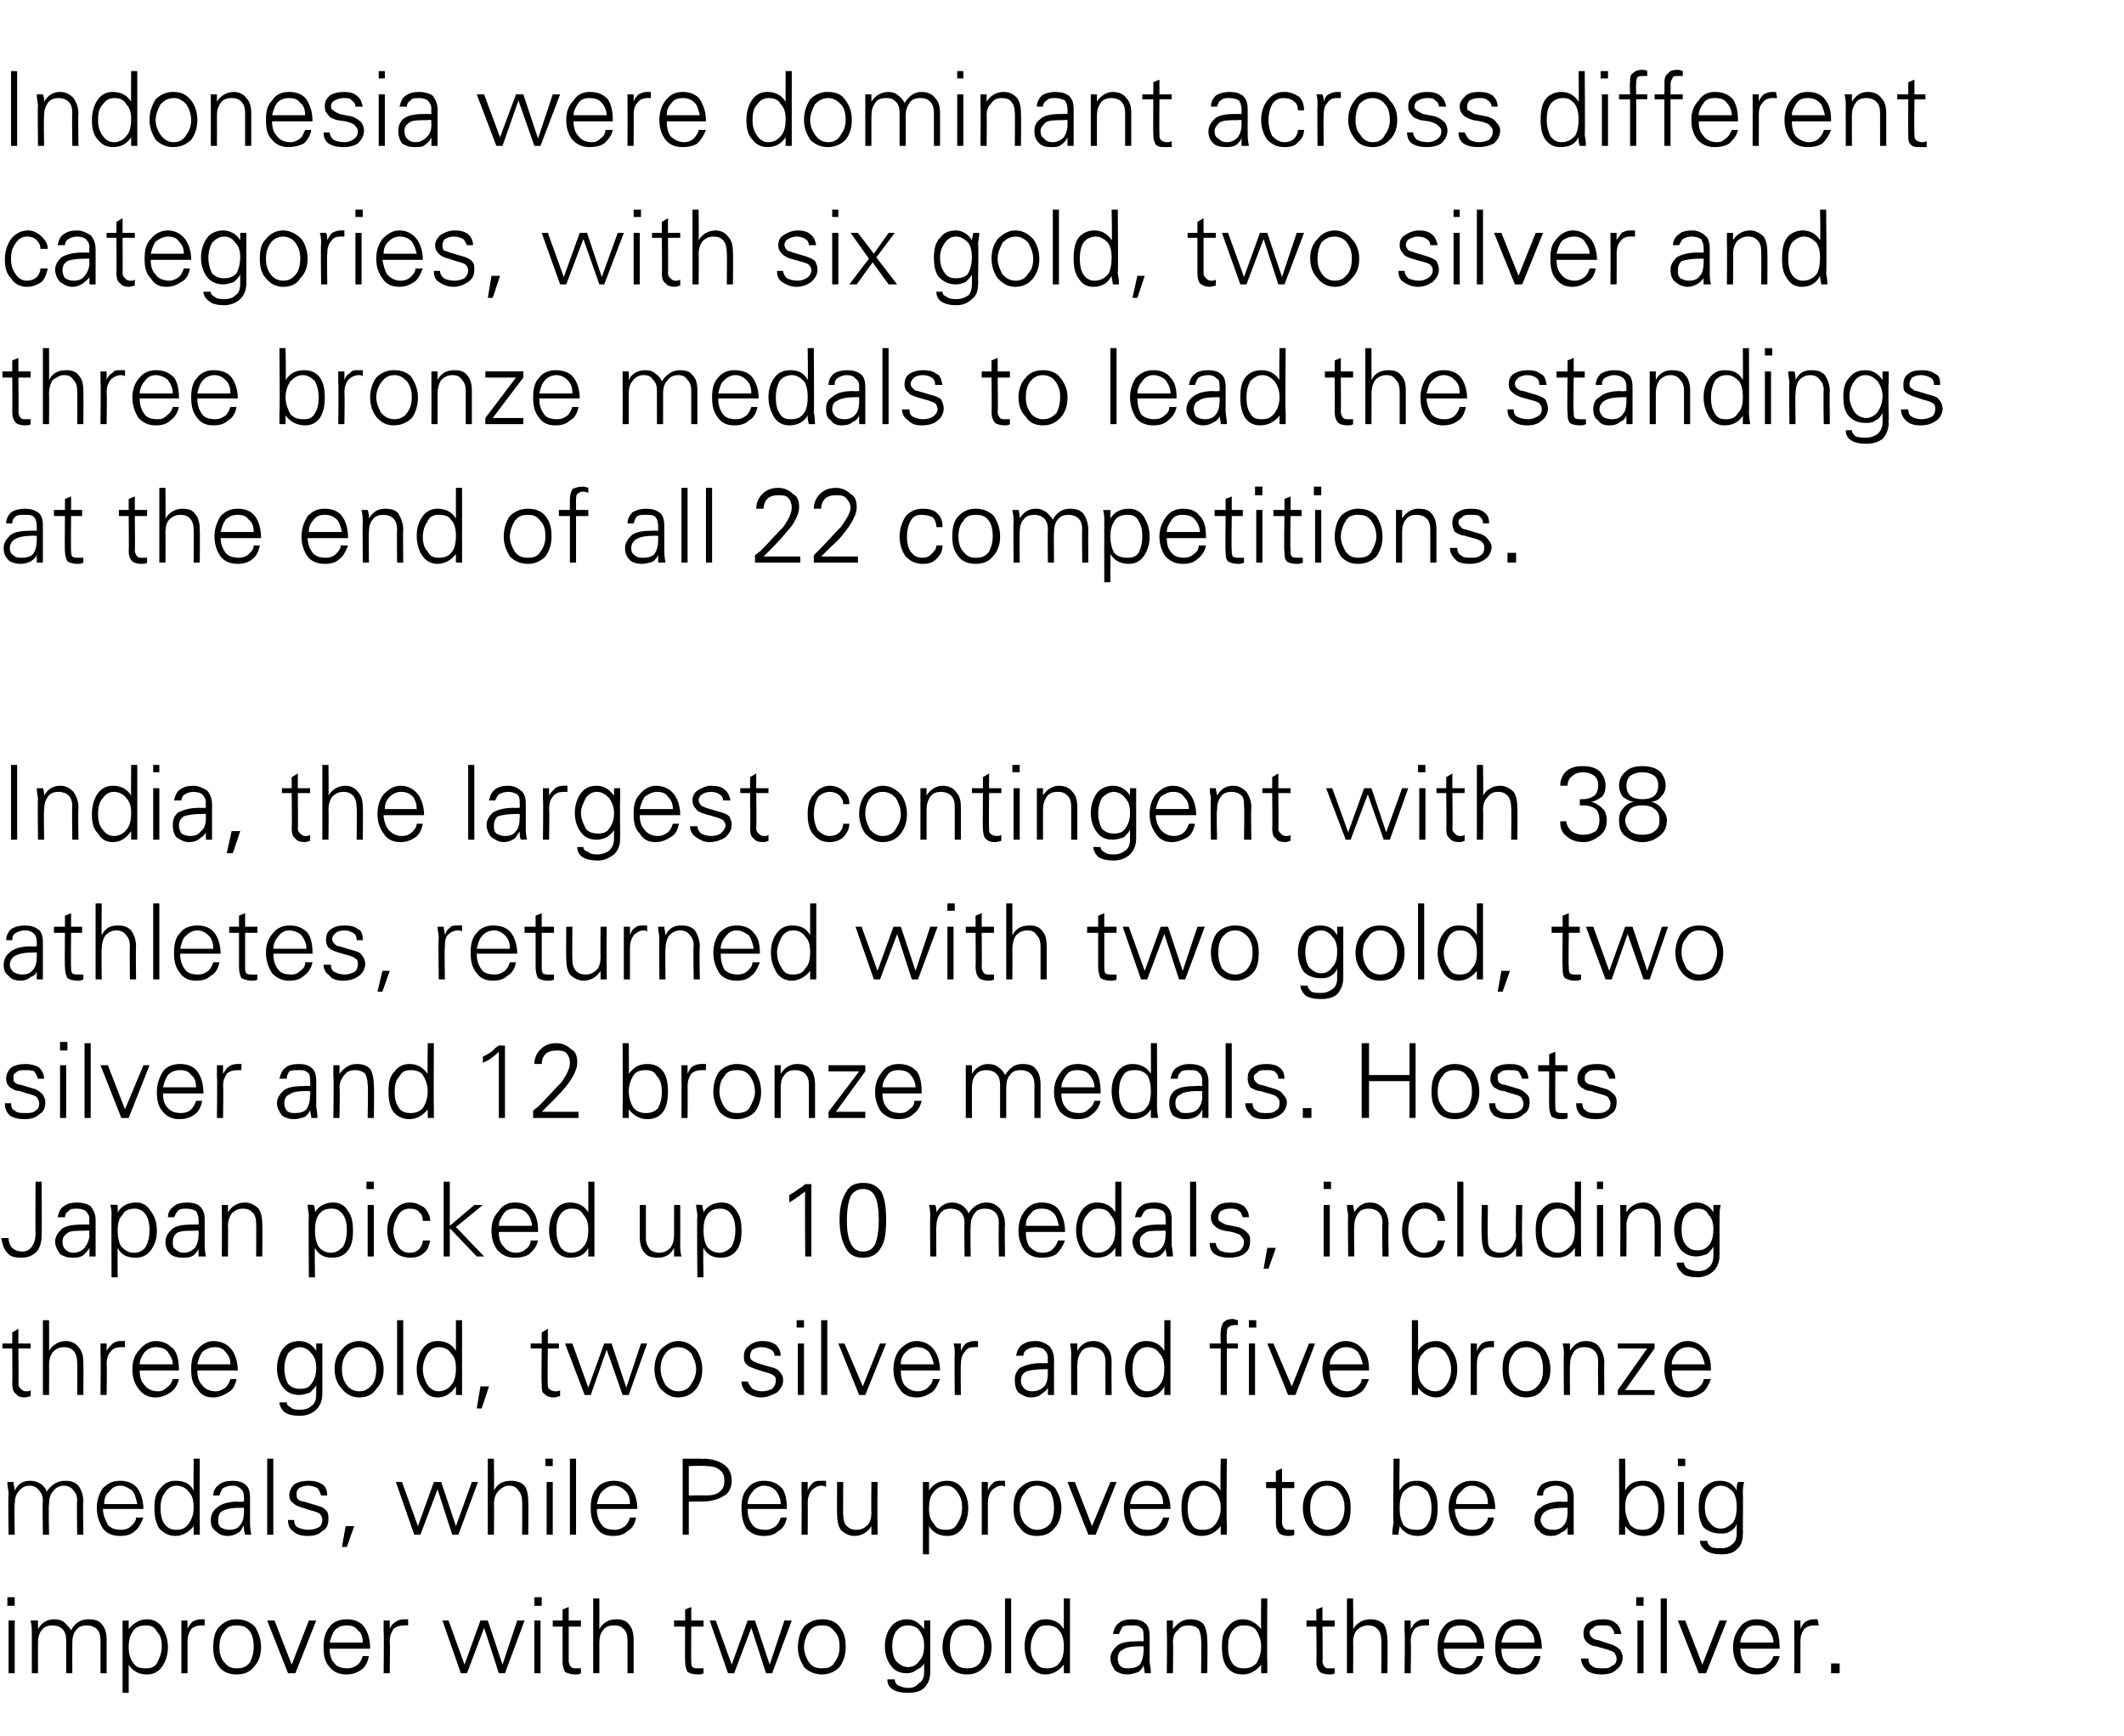 <?xml version="1.0" standalone="no"?><!DOCTYPE svg PUBLIC "-//W3C//DTD SVG 1.1//EN" "http://www.w3.org/Graphics/SVG/1.1/DTD/svg11.dtd"><svg xmlns="http://www.w3.org/2000/svg" version="1.1" width="173.3px" height="141.6px" viewBox="0 -1 173.3 141.6" style="top:-1px"><desc>Indonesia were dominant across different categories, with six gold, two silver and three bronze medals to lead the st...</desc><defs/><g id="Polygon121199"><path d="m.7 131.2h.5v4.3h-.5v-4.3zm-.1-1.9h.6v.7h-.6v-.7zm2.5 6.2h-.5s-.01-3.36 0-3.4c0-.1 0-.4-.1-.9h.6v.7c.3-.5.7-.8 1.3-.8c.4 0 .7.1.9.3c.2.2.4.4.5.6c.3-.6.8-.9 1.4-.9c.5 0 .9.1 1.1.4c.3.3.4.8.4 1.3v2.7h-.5v-2.7c0-.4-.1-.7-.3-.9c-.2-.2-.5-.3-.8-.3c-.4 0-.7.1-.9.4c-.2.2-.3.6-.3 1c-.01.01 0 2.5 0 2.5h-.5v-2.7c0-.4-.1-.7-.3-.9c-.2-.2-.5-.3-.8-.3c-.4 0-.7.1-.9.4c-.2.2-.3.6-.3 1c-.01.03 0 2.5 0 2.5zm7.4-4.3v.7c.4-.5.9-.8 1.5-.8c.5 0 .9.2 1.2.6c.3.5.5 1 .5 1.7c0 .6-.2 1.2-.5 1.6c-.3.4-.7.6-1.2.6c-.7 0-1.2-.3-1.5-.8v2.3h-.5s.01-4.95 0-5v-.9c-.03.03.5 0 .5 0c0 0-.01.03 0 0zm.4.8c-.3.4-.4.8-.4 1.4c0 .5.1.9.4 1.3c.2.3.5.4 1 .4c.4 0 .7-.1.9-.4c.2-.4.4-.8.4-1.4c0-.5-.1-.9-.4-1.2c-.2-.4-.5-.5-.9-.5c-.4 0-.8.1-1 .4zm5.5-.9h.3v.5h-.3c-.3 0-.6.1-.8.3c-.2.3-.3.6-.3 1v2.6h-.5v-4.3h.5v.7c.1-.3.3-.5.4-.6c.2-.1.4-.2.7-.2zm1.5 3.9c-.4-.5-.5-1-.5-1.6c0-.7.1-1.3.5-1.7c.4-.4.8-.6 1.4-.6c.6 0 1.1.2 1.5.6c.3.5.5 1 .5 1.7c0 .6-.2 1.2-.6 1.6c-.3.4-.8.6-1.4.6c-.6 0-1.1-.2-1.4-.6zm.4-2.9c-.3.3-.4.8-.4 1.3c0 .4.1.9.4 1.2c.3.4.6.5 1 .5c.5 0 .8-.1 1.1-.5c.2-.4.3-.8.3-1.2c0-.6-.1-1-.3-1.3c-.3-.4-.6-.5-1.1-.5c-.4 0-.8.1-1 .5zm5.5 2.7l1.4-3.6h.6l-1.7 4.3h-.6l-1.7-4.3h.6l1.4 3.6zm3.1-1.3c0 .5.1.9.4 1.2c.2.3.6.4 1.1.4c.3 0 .5-.1.8-.3c.2-.2.3-.4.4-.7h.5c-.1.5-.3.9-.6 1.1c-.4.3-.8.4-1.3.4c-.5 0-1-.2-1.3-.6c-.4-.4-.5-1-.5-1.6c0-.7.1-1.2.5-1.7c.3-.4.8-.6 1.4-.6c.6 0 1.1.2 1.4.6c.3.4.5 1 .5 1.8h-3.3zm.4-1.5c-.2.3-.3.6-.4 1h2.7c0-.4-.1-.8-.4-1c-.2-.3-.5-.4-.9-.4c-.4 0-.7.1-1 .4zm5.6-.9h.4v.5h-.3c-.4 0-.7.1-.9.3c-.2.3-.3.6-.3 1c.04.04 0 2.6 0 2.6h-.5s.04-3.36 0-3.4v-.9h.5v.7c.1-.3.3-.5.5-.6c.1-.1.4-.2.6-.2zm3.2.1h.5l1.3 3.6l1.3-3.6h.6l1.2 3.6l1.2-3.6h.6l-1.6 4.3h-.5l-1.2-3.7l-1.4 3.7h-.5l-1.5-4.3zm7.5 0h.5v4.3h-.5v-4.3zm0-1.9h.6v.7h-.6v-.7zm1.5 2.4v-.5h.8v-.9l.5-.2v1.1h1v.5h-1v2.8c0 .2.1.4.2.5c.1.1.2.1.4.1h.4v.4c-.1.1-.3.1-.5.1c-.3 0-.6-.1-.8-.2c-.1-.2-.2-.5-.2-.8v-2.9h-.8zm3.3-2.3h.5s.01 2.49 0 2.5c.3-.5.7-.8 1.4-.8c.4 0 .8.1 1 .4c.3.3.4.8.4 1.3v2.7h-.5v-2.7c0-.4-.1-.7-.3-.9c-.2-.2-.4-.3-.8-.3c-.4 0-.7.1-.9.4c-.2.2-.3.6-.3 1c.01.02 0 2.5 0 2.5h-.5v-6.1zm6.6 2.3v-.5h.9v-.9l.5-.2v1.1h1v.5h-1s-.02 2.81 0 2.8c0 .2 0 .4.1.5c.1.1.3.1.5.1h.4v.4c-.1.1-.3.1-.5.1c-.4 0-.6-.1-.8-.2c-.1-.2-.2-.5-.2-.8c-.02-.04 0-2.9 0-2.9h-.9zm2.9-.5h.5l1.3 3.6l1.3-3.6h.6l1.2 3.6l1.2-3.6h.6l-1.6 4.3h-.5l-1.2-3.7l-1.4 3.7h-.5l-1.5-4.3zm7.7 3.8c-.3-.5-.5-1-.5-1.6c0-.7.2-1.3.5-1.7c.4-.4.9-.6 1.5-.6c.6 0 1.1.2 1.4.6c.4.5.5 1 .5 1.7c0 .6-.2 1.2-.5 1.6c-.4.4-.9.6-1.4.6c-.6 0-1.1-.2-1.5-.6zm.4-2.9c-.2.3-.4.8-.4 1.3c0 .4.2.9.4 1.2c.3.4.6.5 1.1.5c.4 0 .8-.1 1-.5c.3-.4.4-.8.4-1.2c0-.6-.1-1-.4-1.3c-.3-.4-.6-.5-1-.5c-.5 0-.8.1-1.1.5zm6.8 4.7c-.3-.2-.4-.5-.4-.8h.6c0 .2.1.4.3.5c.2.1.5.2.8.2c.4 0 .6-.1.9-.4c.3-.2.4-.5.4-.9v-.7c-.1.2-.3.4-.6.5c-.2.2-.5.3-.8.3c-.6 0-1-.2-1.3-.6c-.3-.4-.5-.9-.5-1.6c0-.7.2-1.2.5-1.6c.3-.4.8-.6 1.3-.6c.6 0 1 .3 1.4.8v-.7h.5v4.2c0 .6-.2 1-.5 1.3c-.3.3-.8.4-1.3.4c-.6 0-1-.1-1.3-.3zm2.6-3.6c0-.4-.1-.8-.4-1.2c-.2-.3-.6-.4-.9-.4c-.4 0-.7.1-1 .5c-.2.3-.3.7-.3 1.2c0 .5.1.9.3 1.2c.3.3.6.5 1 .5c.4 0 .7-.2.9-.5c.3-.3.4-.7.4-1.3zm2.1 1.8c-.4-.5-.6-1-.6-1.6c0-.7.2-1.3.6-1.7c.3-.4.8-.6 1.4-.6c.6 0 1.1.2 1.4.6c.4.5.6 1 .6 1.7c0 .6-.2 1.2-.6 1.6c-.4.4-.8.6-1.4.6c-.6 0-1.1-.2-1.4-.6zm.3-2.9c-.2.3-.3.8-.3 1.3c0 .4.1.9.4 1.2c.2.4.6.5 1 .5c.5 0 .8-.1 1.1-.5c.2-.4.3-.8.3-1.2c0-.6-.1-1-.4-1.3c-.2-.4-.6-.5-1-.5c-.5 0-.8.1-1.1.5zm4.2 3.4v-6.1h.5v6.1h-.5zm3.3-4.4c.7 0 1.2.3 1.5.8c-.01-.01 0-2.5 0-2.5h.5v6.1h-.5v-.7c-.4.5-.9.8-1.5.8c-.5 0-.9-.2-1.2-.6c-.3-.4-.5-1-.5-1.7c0-.7.2-1.2.5-1.6c.3-.4.7-.6 1.2-.6zm1.1 3.6c.3-.3.4-.8.4-1.4c0-.5-.1-1-.4-1.3c-.2-.3-.6-.4-1-.4c-.4 0-.7.1-.9.5c-.2.3-.4.7-.4 1.3c0 .5.1.9.4 1.2c.2.4.5.5.9.5c.4 0 .8-.1 1-.4zm4.4-2.4c.1-.4.2-.7.5-.9c.2-.2.6-.3 1.1-.3c.4 0 .8.1 1 .3c.3.2.4.6.4 1.1v2.1c0 .1.1.4.1.9h-.5c0-.2-.1-.5-.1-.7c0 .2-.2.4-.4.6c-.3.1-.6.2-.9.2c-.4 0-.7-.1-1-.3c-.2-.3-.4-.6-.4-1c0-.4.2-.7.5-1c.3-.3.9-.4 1.7-.4c.03-.03.5 0 .5 0c0 0 .04-.44 0-.4c0-.3 0-.6-.2-.7c-.2-.2-.4-.2-.7-.2c-.4 0-.6 0-.8.1c-.1.2-.2.3-.3.6h-.5zm2.5 1s-.2.04-.2 0c-.8 0-1.3.1-1.5.3c-.3.1-.4.4-.4.7c0 .3.1.5.2.6c.2.2.4.2.7.2c.4 0 .7-.1.9-.3c.2-.3.3-.7.3-1.1c.04-.02 0-.4 0-.4zm2.4 2.2h-.5s.04-3.36 0-3.4v-.9h.5v.7c.4-.5.8-.8 1.4-.8c.5 0 .8.1 1.1.4c.2.3.3.8.3 1.3c.04.04 0 2.7 0 2.7h-.5s.04-2.74 0-2.7c0-.4-.1-.7-.2-.9c-.2-.2-.5-.3-.8-.3c-.4 0-.7.1-.9.4c-.3.2-.4.6-.4 1c.04.02 0 2.5 0 2.5zm5.7-4.4c.6 0 1.1.3 1.5.8c-.03-.01 0-2.5 0-2.5h.5s-.03 5.17 0 5.2v.9h-.5v-.7c-.4.5-.9.8-1.5.8c-.6 0-1-.2-1.3-.6c-.3-.4-.4-1-.4-1.7c0-.7.1-1.2.5-1.6c.3-.4.7-.6 1.2-.6zm1.1 3.6c.2-.3.4-.8.4-1.4c0-.5-.2-1-.4-1.3c-.2-.3-.6-.4-1-.4c-.4 0-.7.1-1 .5c-.2.3-.3.7-.3 1.3c0 .5.1.9.3 1.2c.2.4.6.5 1 .5c.4 0 .7-.1 1-.4zm4.1-3v-.5h.8v-.9l.5-.2v1.1h1v.5h-1s.04 2.81 0 2.8c0 .2.1.4.2.5c.1.1.2.1.4.1h.4v.4c-.1.1-.3.1-.4.1c-.4 0-.7-.1-.8-.2c-.2-.2-.3-.5-.3-.8c.04-.04 0-2.9 0-2.9h-.8zm3.3-2.3h.5s.03 2.49 0 2.5c.3-.5.8-.8 1.4-.8c.4 0 .8.1 1.1.4c.2.3.3.8.3 1.3c.03.04 0 2.7 0 2.7h-.5s.03-2.65 0-2.7c0-.4-.1-.7-.3-.9c-.2-.2-.4-.3-.8-.3c-.3 0-.6.1-.9.4c-.2.2-.3.6-.3 1c.03.02 0 2.5 0 2.5h-.5v-6.1zm6.3 1.7h.4v.5h-.3c-.4 0-.7.1-.9.3c-.2.3-.3.6-.3 1c.05.04 0 2.6 0 2.6h-.5s.05-3.36 0-3.4v-.9h.5v.7c.2-.3.3-.5.5-.6c.1-.1.4-.2.6-.2zm1.6 2.4c0 .5.1.9.4 1.2c.2.3.6.4 1.1.4c.3 0 .5-.1.8-.3c.2-.2.3-.4.4-.7h.5c-.1.5-.3.9-.7 1.1c-.3.3-.7.4-1.2.4c-.6 0-1-.2-1.4-.6c-.3-.4-.4-1-.4-1.6c0-.7.1-1.2.5-1.7c.3-.4.8-.6 1.3-.6c.7 0 1.1.2 1.5.6c.3.4.5 1 .5 1.8h-3.3zm.4-1.5c-.2.3-.3.6-.4 1h2.7c0-.4-.2-.8-.4-1c-.2-.3-.5-.4-.9-.4c-.4 0-.8.1-1 .4zm4.3 1.5c0 .5.1.9.4 1.2c.2.3.6.4 1.1.4c.3 0 .5-.1.8-.3c.2-.2.3-.4.4-.7h.5c-.1.5-.3.9-.6 1.1c-.4.3-.8.4-1.3.4c-.6 0-1-.2-1.3-.6c-.4-.4-.5-1-.5-1.6c0-.7.1-1.2.5-1.7c.3-.4.8-.6 1.4-.6c.6 0 1.1.2 1.4.6c.3.4.5 1 .5 1.8h-3.3zm.4-1.5c-.2.3-.3.6-.4 1h2.7c0-.4-.1-.8-.4-1c-.2-.3-.5-.4-.9-.4c-.4 0-.7.1-1 .4zm6.7 2.3c0 .3.1.5.3.6c.2.2.5.2.9.2c.3 0 .5 0 .7-.2c.3-.1.4-.3.4-.6c0-.2-.1-.3-.2-.5c-.2-.1-.4-.2-.8-.3l-.7-.2c-.3 0-.6-.2-.7-.3c-.2-.2-.3-.4-.3-.7c0-.4.1-.7.4-.9c.3-.2.7-.3 1.2-.3c.4 0 .8.1 1 .3c.3.2.4.5.5.9h-.6c0-.3-.1-.4-.3-.6c-.1-.1-.4-.1-.7-.1c-.3 0-.6 0-.7.2c-.2.1-.3.2-.3.4c0 .2.1.3.2.4c.1.1.3.2.5.2l.9.3c.4.1.7.3.9.5c.1.2.2.4.2.6c0 .4-.2.8-.5 1c-.3.3-.7.4-1.3.4c-.4 0-.8-.1-1.1-.3c-.3-.3-.5-.6-.5-1h.6zm4-3.1h.5v4.3h-.5v-4.3zm-.1-1.9h.6v.7h-.6v-.7zm2 6.2v-6.1h.5v6.1h-.5zm3.4-.7l1.4-3.6h.6l-1.7 4.3h-.6l-1.7-4.3h.6l1.4 3.6zm3.1-1.3c0 .5.1.9.4 1.2c.2.3.6.4 1.1.4c.3 0 .5-.1.7-.3c.3-.2.4-.4.5-.7h.5c-.1.5-.4.9-.7 1.1c-.3.3-.7.4-1.2.4c-.6 0-1-.2-1.4-.6c-.3-.4-.5-1-.5-1.6c0-.7.2-1.2.6-1.7c.3-.4.8-.6 1.3-.6c.7 0 1.1.2 1.5.6c.3.4.4 1 .4 1.8H142zm.4-1.5c-.2.3-.4.6-.4 1h2.7c0-.4-.2-.8-.4-1c-.2-.3-.5-.4-1-.4c-.4 0-.7.1-.9.4zm5.6-.9h.3l.1.5h-.4c-.3 0-.6.1-.8.3c-.2.3-.3.6-.3 1v2.6h-.5s.01-3.36 0-3.4v-.9h.5v.7c.1-.3.3-.5.4-.6c.2-.1.4-.2.7-.2zm1.4 3.6h.7v.8h-.7v-.8z" stroke="none" fill="#000"/></g><g id="Polygon121198"><path d="m1.2 124.2h-.5s-.05-3.38 0-3.4c0-.2-.1-.5-.1-.9h.5c0 .2.1.5.1.7c.3-.6.7-.8 1.3-.8c.3 0 .6.1.9.3c.2.2.4.4.4.6c.4-.6.9-.9 1.5-.9c.5 0 .8.1 1.1.4c.2.3.4.7.4 1.3c-.05.02 0 2.7 0 2.7h-.5s-.05-2.77 0-2.8c0-.3-.1-.6-.3-.8c-.2-.3-.5-.4-.8-.4c-.4 0-.7.2-.9.5c-.2.2-.3.6-.3 1c-.05-.01 0 2.5 0 2.5h-.5s-.05-2.77 0-2.8c0-.3-.1-.6-.3-.8c-.2-.3-.5-.4-.8-.4c-.4 0-.7.2-.9.5c-.2.2-.3.6-.3 1c-.04 0 0 2.5 0 2.5zm7.2-2.1c0 .5.2.9.4 1.3c.3.3.6.4 1.1.4c.3 0 .6-.1.8-.3c.2-.2.4-.4.4-.7h.6c-.2.5-.4.9-.7 1.1c-.3.3-.7.4-1.2.4c-.6 0-1.1-.2-1.4-.6c-.3-.5-.5-1-.5-1.7c0-.6.2-1.2.5-1.6c.4-.4.8-.6 1.4-.6c.6 0 1.1.2 1.4.6c.3.4.5 1 .5 1.7H8.4zm.5-1.4c-.3.2-.4.6-.4 1h2.7c-.1-.5-.2-.8-.4-1.1c-.3-.2-.6-.4-1-.4c-.4 0-.7.2-.9.5zm5.4-.9c.7 0 1.2.2 1.5.8c-.02-.03 0-2.6 0-2.6h.5s-.02 5.25 0 5.2v1h-.5v-.7c-.4.5-.9.8-1.5.8c-.5 0-.9-.2-1.3-.6c-.3-.5-.4-1-.4-1.7c0-.7.1-1.2.5-1.6c.3-.4.7-.6 1.2-.6zm1.1 3.5c.2-.3.4-.7.4-1.3c0-.6-.1-1-.4-1.3c-.2-.3-.6-.5-1-.5c-.4 0-.7.2-.9.5c-.3.4-.4.8-.4 1.3c0 .6.1 1 .3 1.3c.3.4.6.5 1 .5c.4 0 .7-.1 1-.5zm2-2.3c0-.4.2-.7.5-.9c.2-.2.6-.3 1.1-.3c.4 0 .8.1 1 .3c.3.2.4.6.4 1.1v2c0 .2 0 .5.1 1h-.5c-.1-.3-.1-.5-.1-.7s-.2.4-.4.5c-.3.2-.6.3-.9.3c-.4 0-.7-.1-1-.4c-.3-.2-.4-.5-.4-.9c0-.4.2-.8.5-1c.3-.3.9-.5 1.7-.5c.02.04.5 0 .5 0c0 0 .03-.37 0-.4c0-.3-.1-.5-.2-.6c-.2-.2-.4-.3-.7-.3c-.4 0-.6.1-.8.2c-.1.1-.2.3-.3.6h-.5zm2.5 1h-.2c-.8 0-1.3.1-1.6.3c-.2.1-.3.4-.3.7c0 .2 0 .4.2.6c.2.1.4.2.7.2c.4 0 .7-.1.9-.4c.2-.2.3-.6.3-1c.03-.05 0-.4 0-.4zm1.9 2.2V118h.5v6.2h-.5zM24 123c0 .3.1.5.3.6c.2.1.5.2.9.2c.3 0 .6-.1.8-.2c.2-.1.3-.4.3-.6c0-.2-.1-.4-.2-.5c-.1-.1-.4-.2-.8-.3l-.6-.2c-.4-.1-.6-.2-.8-.4c-.2-.1-.3-.4-.3-.6c0-.4.2-.7.4-.9c.3-.2.7-.3 1.2-.3c.5 0 .8.1 1.1.3c.2.1.4.4.4.9h-.5c-.1-.3-.2-.5-.3-.6c-.2-.1-.4-.2-.8-.2c-.3 0-.5.1-.7.2c-.2.2-.2.3-.2.5c0 .2 0 .3.1.4c.1.1.3.2.5.2l1 .3c.4.1.6.2.8.4c.2.2.2.5.2.7c0 .4-.1.8-.5 1c-.3.3-.7.4-1.2.4c-.5 0-.9-.1-1.2-.4c-.3-.2-.4-.5-.4-.9h.5zm3.9 2.2l.3-1.7h.7l-.6 1.7h-.4zm4.4-5.3h.5l1.3 3.6l1.3-3.6h.6l1.2 3.6l1.3-3.6h.5l-1.6 4.3h-.5l-1.2-3.7l-1.4 3.7h-.5l-1.5-4.3zm7.5-1.9h.5s.03 2.57 0 2.6c.3-.6.8-.8 1.4-.8c.4 0 .8.1 1.1.4c.2.3.3.7.3 1.3c.03.02 0 2.7 0 2.7h-.5s.03-2.68 0-2.7c0-.4-.1-.7-.3-.9c-.2-.3-.4-.4-.8-.4c-.3 0-.6.2-.8.4c-.3.3-.4.7-.4 1.1c.03-.01 0 2.5 0 2.5h-.5V118zm4.8 1.9h.5v4.3h-.5v-4.3zm-.1-1.9h.6v.6h-.6v-.6zm2 6.2V118h.5v6.2h-.5zm2.2-2.1c0 .5.1.9.4 1.3c.2.3.6.4 1.1.4c.3 0 .5-.1.8-.3c.2-.2.3-.4.4-.7h.5c-.1.5-.3.9-.7 1.1c-.3.3-.7.4-1.2.4c-.6 0-1-.2-1.3-.6c-.4-.5-.5-1-.5-1.7c0-.6.1-1.2.5-1.6c.3-.4.8-.6 1.4-.6c.6 0 1.1.2 1.4.6c.3.4.5 1 .5 1.7h-3.3zm.4-1.4c-.2.2-.3.6-.4 1h2.7c0-.5-.1-.8-.4-1.1c-.2-.2-.5-.4-.9-.4c-.4 0-.7.2-1 .5zm6.6-2.7h1.5s.18.04.2 0c.7 0 1.3.2 1.7.5c.4.3.6.7.6 1.3c0 .5-.2 1-.6 1.2c-.4.3-1.1.5-1.9.5c.02-.02-1 0-1 0v2.7h-.5V118zm.5.6v2.4s1.39-.03 1.4 0c.5 0 .9-.1 1.1-.3c.3-.2.4-.5.4-.9c0-.4-.1-.7-.4-.9c-.2-.2-.6-.3-1.1-.3c-.01-.05-1.4 0-1.4 0zm4.8 3.5c0 .5.1.9.4 1.3c.2.3.6.4 1.1.4c.3 0 .5-.1.8-.3c.2-.2.3-.4.4-.7h.5c-.1.5-.3.9-.7 1.1c-.3.3-.7.4-1.2.4c-.6 0-1-.2-1.4-.6c-.3-.5-.4-1-.4-1.7c0-.6.1-1.2.5-1.6c.3-.4.8-.6 1.3-.6c.7 0 1.1.2 1.5.6c.3.4.4 1 .4 1.7H61zm.4-1.4c-.2.2-.4.6-.4 1h2.7c0-.5-.2-.8-.4-1.1c-.2-.2-.5-.4-1-.4c-.3 0-.7.2-.9.5zm5.6-.9h.4v.5c-.2-.1-.3-.1-.4-.1c-.3 0-.6.2-.8.4c-.2.3-.3.6-.3 1c.02.02 0 2.6 0 2.6h-.5s.02-3.38 0-3.4v-.9h.5v.7c.1-.3.3-.5.4-.6c.2-.2.4-.2.7-.2zm1.3.1h.5s-.02 2.73 0 2.7c0 .4.1.7.3.9c.2.2.4.3.8.3c.3 0 .6-.1.9-.4c.2-.2.3-.6.3-1c-.03-.04 0-2.5 0-2.5h.5s-.03 3.34 0 3.3v1h-.5v-.7c-.3.5-.8.8-1.4.8c-.4 0-.8-.2-1.1-.5c-.2-.3-.3-.7-.3-1.3c-.02.04 0-2.6 0-2.6zm7.5 0v.7c.4-.6.9-.8 1.5-.8c.5 0 .9.2 1.2.6c.3.4.5 1 .5 1.6c0 .7-.2 1.3-.5 1.7c-.3.4-.7.6-1.2.6c-.7 0-1.2-.3-1.5-.8v2.3h-.5s.01-4.98 0-5v-.9h.5s-.01 0 0 0zm.4.8c-.3.3-.4.8-.4 1.4c0 .5.1.9.4 1.2c.2.4.5.5 1 .5c.4 0 .7-.1.9-.5c.2-.3.4-.7.4-1.3c0-.5-.1-.9-.4-1.3c-.2-.3-.5-.5-.9-.5c-.4 0-.8.2-1 .5zm5.5-.9h.3v.5c-.1-.1-.2-.1-.3-.1c-.3 0-.6.2-.8.4c-.2.3-.3.6-.3 1v2.6h-.5s.01-3.38 0-3.4v-.9h.5v.7c.1-.3.3-.5.4-.6c.2-.2.4-.2.7-.2zm1.5 3.8c-.4-.4-.5-.9-.5-1.6c0-.6.1-1.2.5-1.6c.4-.4.8-.6 1.4-.6c.6 0 1.1.2 1.5.6c.3.5.5 1 .5 1.6c0 .7-.2 1.3-.6 1.7c-.3.4-.8.6-1.4.6c-.6 0-1.1-.2-1.4-.7zm.4-2.8c-.3.3-.4.7-.4 1.2c0 .5.1.9.4 1.3c.3.3.6.5 1 .5c.5 0 .8-.2 1.1-.5c.2-.4.3-.8.3-1.3c0-.5-.1-.9-.3-1.3c-.3-.3-.6-.5-1.1-.5c-.4 0-.8.2-1 .6zm5.5 2.7l1.5-3.6h.5l-1.7 4.3h-.6l-1.7-4.3h.6l1.4 3.6zm3.1-1.4c0 .5.1.9.4 1.3c.3.3.6.4 1.1.4c.3 0 .6-.1.8-.3c.2-.2.3-.4.4-.7h.5c-.1.5-.3.9-.6 1.1c-.4.3-.8.4-1.3.4c-.5 0-1-.2-1.3-.6c-.4-.5-.5-1-.5-1.7c0-.6.2-1.2.5-1.6c.3-.4.8-.6 1.4-.6c.6 0 1.1.2 1.4.6c.3.4.5 1 .5 1.7h-3.3zm.4-1.4c-.2.2-.3.6-.4 1h2.7c0-.5-.1-.8-.4-1.1c-.2-.2-.5-.4-.9-.4c-.4 0-.7.2-1 .5zm5.5-.9c.6 0 1.1.2 1.5.8c-.05-.03 0-2.6 0-2.6h.5s-.05 5.25 0 5.2v1h-.5v-.7c-.4.5-.9.8-1.6.8c-.5 0-.9-.2-1.2-.6c-.3-.5-.4-1-.4-1.7c0-.7.1-1.2.4-1.6c.3-.4.8-.6 1.3-.6zm1.1 3.5c.2-.3.4-.7.4-1.3c0-.6-.2-1-.4-1.3c-.3-.3-.6-.5-1-.5c-.4 0-.7.2-1 .5c-.2.4-.3.8-.3 1.3c0 .6.1 1 .3 1.3c.2.4.5.5.9.5c.5 0 .8-.1 1.1-.5zm4.1-2.9v-.5h.8v-.9l.5-.2v1.1h1v.5h-1s.02 2.79 0 2.8c0 .2.1.4.2.5c.1.1.2.1.4.1h.4v.4c-.1.1-.3.1-.5.1c-.3 0-.6-.1-.7-.2c-.2-.2-.3-.5-.3-.9c.02.03 0-2.8 0-2.8h-.8zm3.5 3.2c-.3-.4-.5-.9-.5-1.6c0-.6.2-1.2.6-1.6c.3-.4.8-.6 1.4-.6c.6 0 1.1.2 1.4.6c.4.5.5 1 .5 1.6c0 .7-.1 1.3-.5 1.7c-.4.4-.8.6-1.4.6c-.6 0-1.1-.2-1.5-.7zm.4-2.8c-.2.3-.3.7-.3 1.2c0 .5.1.9.3 1.3c.3.3.7.5 1.1.5c.4 0 .8-.2 1-.5c.3-.4.4-.8.4-1.3c0-.5-.1-.9-.4-1.3c-.2-.3-.6-.5-1-.5c-.5 0-.8.2-1.1.6zm6.4 3.4c0-.6.1-.9.1-1c-.05.04 0-5.2 0-5.2h.5s-.05 2.57 0 2.6c.3-.6.8-.8 1.4-.8c.6 0 1 .2 1.3.6c.3.4.4 1 .4 1.6c0 .7-.1 1.2-.4 1.7c-.3.4-.7.6-1.2.6c-.7 0-1.2-.3-1.5-.8c0 .2-.1.4-.1.7h-.5zm.9-3.5c-.2.3-.3.7-.3 1.3c0 .6.1 1 .3 1.4c.3.3.6.4 1.1.4c.4 0 .7-.1.9-.5c.2-.3.3-.7.3-1.3c0-.5-.1-.9-.3-1.3c-.3-.3-.6-.5-1-.5c-.4 0-.7.2-1 .5zm4.2 1.4c0 .5.2.9.4 1.3c.3.3.6.4 1.1.4c.3 0 .6-.1.8-.3c.2-.2.4-.4.4-.7h.5c-.1.5-.3.9-.6 1.1c-.3.3-.7.4-1.2.4c-.6 0-1.1-.2-1.4-.6c-.3-.5-.5-1-.5-1.7c0-.6.2-1.2.5-1.6c.4-.4.8-.6 1.4-.6c.6 0 1.1.2 1.4.6c.3.4.5 1 .5 1.7h-3.3zm.5-1.4c-.3.2-.4.6-.4 1h2.6c0-.5-.1-.8-.3-1.1c-.3-.2-.6-.4-1-.4c-.4 0-.7.2-.9.5zm6.2.3c0-.4.2-.7.4-.9c.3-.2.7-.3 1.1-.3c.5 0 .8.1 1.1.3c.3.2.4.6.4 1.1v3h-.5v-.7c0 .2-.2.4-.5.5c-.2.2-.5.3-.9.3c-.3 0-.7-.1-.9-.4c-.3-.2-.4-.5-.4-.9c0-.4.1-.8.5-1c.3-.3.9-.5 1.7-.5c-.01.04.5 0 .5 0v-.4c0-.3-.1-.5-.2-.6c-.2-.2-.4-.3-.8-.3c-.3 0-.5.1-.7.2c-.2.1-.3.3-.3.6h-.5zm2.5 1h-.2c-.8 0-1.3.1-1.6.3c-.2.1-.4.4-.4.7c0 .2.1.4.3.6c.1.1.4.2.7.2c.4 0 .7-.1.9-.4c.2-.2.3-.6.3-1v-.4zm4.2 2.2v-1c.03.04 0-5.2 0-5.2h.5s.03 2.57 0 2.6c.3-.6.8-.8 1.5-.8c.5 0 1 .2 1.3.6c.3.4.4 1 .4 1.6c0 .7-.1 1.2-.4 1.7c-.3.4-.7.6-1.3.6c-.6 0-1.1-.3-1.5-.8v.7h-.5zm.9-3.5c-.3.3-.4.7-.4 1.3c0 .6.2 1 .4 1.4c.3.3.6.4 1 .4c.4 0 .7-.1 1-.5c.2-.3.3-.7.3-1.3c0-.5-.1-.9-.4-1.3c-.2-.3-.5-.5-.9-.5c-.4 0-.8.2-1 .5zm3.9-.8h.5v4.3h-.5v-4.3zm0-1.9h.6v.6h-.6v-.6zm2.3 7.5c-.3-.2-.5-.5-.5-.8h.6c0 .2.1.3.3.5c.2.1.5.1.9.1c.3 0 .6-.1.8-.3c.3-.2.4-.5.4-.9v-.8c-.1.3-.3.5-.5.6c-.3.2-.5.2-.8.2c-.6 0-1.1-.2-1.4-.5c-.3-.4-.4-1-.4-1.6c0-.7.1-1.2.4-1.6c.4-.4.8-.6 1.3-.6c.6 0 1.1.2 1.4.8c0-.3 0-.5.1-.7h.5c-.1.4-.1.7-.1.9c.03.03 0 3 0 3c0 0 .03.27 0 .3c0 .5-.1 1-.5 1.3c-.3.3-.7.4-1.3.4c-.5 0-.9-.1-1.2-.3zm2.5-3.6c0-.5-.1-.9-.3-1.2c-.3-.3-.6-.5-1-.5c-.4 0-.7.2-.9.5c-.3.4-.4.8-.4 1.3c0 .4.1.9.4 1.2c.2.3.5.5.9.5c.4 0 .7-.2 1-.5c.2-.3.3-.7.3-1.3z" stroke="none" fill="#000"/></g><g id="Polygon121197"><path d="m.2 109v-.4h.8v-.9l.5-.3v1.2h1v.4h-1s.03 2.86 0 2.9c0 .2.1.3.2.4c.1.1.2.2.4.2c.2 0 .3 0 .4-.1v.5c-.1 0-.3.1-.5.1c-.3 0-.6-.1-.7-.3c-.2-.1-.3-.4-.3-.8c.02.01 0-2.9 0-2.9h-.8zm3.3-2.3h.5s.02 2.54 0 2.5c.3-.5.8-.8 1.4-.8c.4 0 .8.2 1 .5c.3.3.4.7.4 1.3c.02-.01 0 2.6 0 2.6h-.5s.02-2.6 0-2.6c0-.4-.1-.8-.3-1c-.2-.2-.4-.3-.8-.3c-.3 0-.6.1-.9.4c-.2.3-.3.6-.3 1.1c.02-.03 0 2.4 0 2.4h-.5v-6.1zm6.3 1.7h.4v.5h-.3c-.4 0-.7.1-.9.4c-.2.2-.3.6-.3 1c.04-.01 0 2.5 0 2.5h-.5s.04-3.31 0-3.3v-.9h.5v.6c.1-.2.3-.4.5-.6c.1-.1.4-.2.6-.2zm1.6 2.4c0 .5.1.9.4 1.2c.2.3.6.5 1.1.5c.3 0 .5-.1.7-.3c.3-.2.4-.4.5-.7h.5c-.1.5-.4.9-.7 1.1c-.3.2-.7.4-1.2.4c-.6 0-1-.2-1.4-.7c-.3-.4-.5-.9-.5-1.6c0-.7.2-1.2.6-1.6c.3-.4.8-.7 1.3-.7c.7 0 1.1.3 1.5.7c.3.4.4 1 .4 1.7h-3.2zm.4-1.5c-.2.3-.4.6-.4 1h2.7c0-.4-.2-.7-.4-1c-.2-.3-.6-.4-1-.4c-.4 0-.7.2-.9.4zm4.3 1.5c0 .5.1.9.4 1.2c.2.3.6.5 1.1.5c.3 0 .5-.1.8-.3c.2-.2.3-.4.4-.7h.5c-.1.5-.3.9-.7 1.1c-.3.2-.7.4-1.2.4c-.6 0-1-.2-1.3-.7c-.4-.4-.5-.9-.5-1.6c0-.7.1-1.2.5-1.6c.3-.4.8-.7 1.3-.7c.7 0 1.2.3 1.5.7c.3.4.5 1 .5 1.7h-3.3zm.4-1.5c-.2.3-.3.6-.4 1h2.7c0-.4-.1-.7-.4-1c-.2-.3-.5-.4-.9-.4c-.4 0-.8.2-1 .4zm6.7 4.9c-.2-.2-.4-.5-.4-.8h.6c0 .2.1.3.3.4c.2.2.5.2.8.2c.4 0 .7-.1.9-.3c.3-.2.4-.5.4-1v-.7c-.1.2-.3.4-.5.6c-.3.1-.6.2-.9.2c-.5 0-1-.2-1.3-.6c-.3-.4-.5-.9-.5-1.6c0-.6.2-1.2.5-1.6c.3-.4.8-.6 1.3-.6c.6 0 1.1.3 1.4.8v-.6h.5v4.1c0 .6-.2 1-.5 1.3c-.3.3-.8.5-1.3.5c-.6 0-1-.1-1.3-.3zm2.6-3.6c0-.5-.1-.9-.4-1.2c-.2-.3-.6-.5-.9-.5c-.4 0-.7.2-1 .5c-.2.4-.3.8-.3 1.2c0 .5.1.9.3 1.3c.3.3.6.4 1 .4c.4 0 .7-.1.9-.4c.3-.4.4-.8.4-1.3zm2.1 1.7c-.4-.4-.6-1-.6-1.6c0-.7.2-1.2.6-1.6c.3-.4.8-.7 1.4-.7c.6 0 1.1.3 1.4.7c.4.4.6 1 .6 1.6c0 .7-.2 1.2-.6 1.6c-.3.5-.8.7-1.4.7c-.6 0-1.1-.3-1.4-.7zm.4-2.9c-.3.4-.4.8-.4 1.3c0 .5.1.9.4 1.3c.2.3.6.5 1 .5c.5 0 .8-.2 1.1-.6c.2-.3.3-.7.3-1.2c0-.5-.1-.9-.4-1.3c-.2-.3-.6-.5-1-.5c-.4 0-.8.2-1 .5zm4.1 3.4v-6.1h.5v6.1h-.5zm3.3-4.4c.7 0 1.2.3 1.5.8v-2.5h.5v6.1h-.5v-.7c-.4.6-.9.9-1.5.9c-.5 0-.9-.2-1.2-.7c-.3-.4-.5-.9-.5-1.6c0-.7.2-1.3.5-1.7c.3-.4.7-.6 1.2-.6zm1.1 3.6c.3-.3.4-.8.4-1.4c0-.5-.1-.9-.4-1.2c-.2-.3-.5-.5-1-.5c-.4 0-.7.2-.9.5c-.2.3-.4.8-.4 1.3c0 .5.2 1 .4 1.3c.2.3.5.5.9.5c.4 0 .8-.2 1-.5zm2.1 1.9l.3-1.8h.7l-.6 1.8h-.4zm4.4-4.9v-.4h.9v-.9l.5-.3v1.2h.9v.4h-.9s-.04 2.86 0 2.9c0 .2 0 .3.1.4c.1.1.3.2.5.2c.1 0 .3 0 .4-.1v.5c-.2 0-.3.1-.5.1c-.4 0-.6-.1-.8-.3c-.2-.1-.2-.4-.2-.8c-.04.01 0-2.9 0-2.9h-.9zm2.8-.4h.6l1.3 3.6l1.3-3.6h.6l1.2 3.6l1.2-3.6h.5l-1.5 4.2h-.5l-1.3-3.7l-1.3 3.7h-.5l-1.6-4.2zm7.8 3.7c-.3-.4-.5-1-.5-1.6c0-.7.2-1.2.5-1.6c.4-.4.9-.7 1.4-.7c.7 0 1.1.3 1.5.7c.3.4.5 1 .5 1.6c0 .7-.2 1.2-.5 1.6c-.4.5-.9.7-1.5.7c-.6 0-1-.3-1.4-.7zm.4-2.9c-.3.4-.4.8-.4 1.3c0 .5.2.9.4 1.3c.3.3.6.5 1 .5c.5 0 .9-.2 1.1-.6c.2-.3.4-.7.4-1.2c0-.5-.2-.9-.4-1.3c-.3-.3-.6-.5-1.1-.5c-.4 0-.8.2-1 .5zm6.7 2.3c.1.2.2.4.4.6c.2.1.4.2.8.2c.3 0 .6-.1.8-.2c.2-.2.3-.4.3-.7c0-.1 0-.3-.2-.4c-.1-.1-.4-.2-.8-.3l-.6-.2c-.3-.1-.6-.2-.8-.4c-.2-.2-.2-.4-.2-.7c0-.3.1-.6.4-.8c.2-.2.6-.4 1.1-.4c.5 0 .8.1 1.1.3c.2.2.4.5.4.9h-.5c0-.2-.1-.4-.3-.5c-.2-.1-.4-.2-.8-.2c-.3 0-.5.1-.7.2c-.1.1-.2.3-.2.5c0 .1 0 .3.2.4c.1.1.2.1.4.2l1 .3c.4.1.7.2.8.4c.2.2.3.4.3.7c0 .4-.2.7-.5 1c-.4.2-.8.4-1.3.4c-.5 0-.9-.2-1.2-.4c-.2-.2-.4-.5-.4-.9h.5zm4.1-3.1h.5v4.2h-.5v-4.2zm-.1-1.9h.6v.6h-.6v-.6zm2 6.1v-6.1h.5v6.1h-.5zm3.4-.7l1.4-3.5h.5l-1.7 4.2h-.5l-1.7-4.2h.5l1.5 3.5zm3.1-1.3c0 .5.1.9.3 1.2c.3.3.6.5 1.1.5c.3 0 .6-.1.8-.3c.2-.2.4-.4.4-.7h.6c-.2.5-.4.9-.7 1.1c-.3.2-.7.4-1.2.4c-.6 0-1.1-.2-1.4-.7c-.3-.4-.5-.9-.5-1.6c0-.7.2-1.2.5-1.6c.4-.4.8-.7 1.4-.7c.6 0 1.1.3 1.4.7c.3.4.5 1 .5 1.7h-3.2zm.4-1.5c-.3.3-.4.6-.4 1h2.7c-.1-.4-.2-.7-.4-1c-.3-.3-.6-.4-1-.4c-.4 0-.7.2-.9.4zm5.6-.9h.3v.5h-.3c-.4 0-.6.1-.8.4c-.2.2-.3.6-.3 1c-.03-.01 0 2.5 0 2.5h-.5s-.03-3.31 0-3.3c0-.3 0-.6-.1-.9h.6v.6c.1-.2.2-.4.4-.6c.2-.1.4-.2.7-.2zm3.4 1.2c.1-.4.2-.7.5-.9c.3-.2.6-.3 1.1-.3c.5 0 .8.2 1.1.4c.2.2.4.6.4 1.1v2.9h-.5v-.6c-.1.2-.2.3-.5.5c-.2.2-.5.3-.9.3c-.4 0-.7-.2-1-.4c-.2-.2-.3-.6-.3-1c0-.4.1-.7.4-1c.4-.2.9-.4 1.8-.4c-.04.02.5 0 .5 0c0 0-.03-.39 0-.4c0-.3-.1-.5-.3-.7c-.1-.1-.4-.2-.7-.2c-.3 0-.6.1-.7.2c-.2.1-.3.3-.3.5h-.6zm2.6 1.1h-.3c-.7 0-1.3.1-1.5.2c-.3.2-.4.4-.4.8c0 .2.1.4.3.6c.1.1.3.2.6.2c.4 0 .7-.1 1-.4c.2-.2.3-.6.3-1.1c-.03.03 0-.3 0-.3zm2.4 2.1h-.5s-.02-3.31 0-3.3c0-.2 0-.5-.1-.9h.6v.6c.3-.5.7-.8 1.3-.8c.5 0 .9.2 1.1.5c.3.3.4.7.4 1.3c-.02-.01 0 2.6 0 2.6h-.5s-.02-2.69 0-2.7c0-.4-.1-.7-.3-.9c-.2-.2-.5-.3-.8-.3c-.4 0-.7.1-.9.4c-.2.3-.3.6-.3 1.1c-.02-.03 0 2.4 0 2.4zm5.6-4.4c.7 0 1.2.3 1.5.8v-2.5h.5v6.1h-.5v-.7c-.3.6-.9.9-1.5.9c-.5 0-.9-.2-1.2-.7c-.3-.4-.5-.9-.5-1.6c0-.7.2-1.3.5-1.7c.3-.4.7-.6 1.2-.6zm1.1 3.6c.3-.3.4-.8.4-1.4c0-.5-.1-.9-.4-1.2c-.2-.3-.5-.5-1-.5c-.4 0-.7.2-.9.5c-.2.3-.3.8-.3 1.3c0 .5.1 1 .3 1.3c.2.3.5.5.9.5c.4 0 .8-.2 1-.5zm4.1-3.4h.9s-.03-.93 0-.9c0-.4.1-.6.2-.8c.2-.2.4-.3.8-.3c.1 0 .3.1.4.1v.4h-.3c-.2 0-.4.1-.5.2c-.1.1-.1.3-.1.5c-.03.04 0 .8 0 .8h.9v.4h-.9v3.8h-.5V109h-.9v-.4zm3.2 0h.5v4.2h-.5v-4.2zm0-1.9h.6v.6h-.6v-.6zm3.5 5.4l1.4-3.5h.5l-1.6 4.2h-.6l-1.7-4.2h.5l1.5 3.5zm3.1-1.3c0 .5.1.9.3 1.2c.3.3.7.5 1.1.5c.3 0 .6-.1.8-.3c.2-.2.4-.4.4-.7h.6c-.2.5-.4.9-.7 1.1c-.3.2-.7.4-1.2.4c-.6 0-1.1-.2-1.4-.7c-.3-.4-.5-.9-.5-1.6c0-.7.2-1.2.5-1.6c.4-.4.8-.7 1.4-.7c.6 0 1.1.3 1.4.7c.4.4.5 1 .5 1.7h-3.2zm.4-1.5c-.2.3-.4.6-.4 1h2.7c-.1-.4-.2-.7-.4-1c-.3-.3-.6-.4-1-.4c-.4 0-.7.2-.9.4zm6.3 3.5v-6.1h.5s.01 2.54 0 2.5c.3-.5.8-.8 1.5-.8c.5 0 1 .3 1.2.7c.3.4.5.9.5 1.6c0 .7-.2 1.2-.5 1.6c-.3.4-.7.7-1.2.7c-.6 0-1.1-.3-1.5-.8v.6h-.5zm.9-3.4c-.3.3-.4.7-.4 1.2c0 .7.1 1.1.4 1.4c.2.3.6.5 1 .5c.4 0 .7-.2.9-.5c.2-.3.4-.7.4-1.3c0-.5-.2-1-.4-1.3c-.2-.3-.5-.5-.9-.5c-.4 0-.8.2-1 .5zm5.5-1h.3v.5h-.3c-.3 0-.6.1-.8.4c-.2.2-.3.6-.3 1v2.5h-.5v-4.2h.5v.6c.1-.2.2-.4.4-.6c.2-.1.4-.2.7-.2zm1.5 3.9c-.4-.4-.5-1-.5-1.6c0-.7.1-1.2.5-1.6c.4-.4.8-.7 1.4-.7c.6 0 1.1.3 1.5.7c.3.4.5 1 .5 1.6c0 .7-.2 1.2-.6 1.6c-.3.5-.8.7-1.4.7c-.6 0-1.1-.3-1.4-.7zm.4-2.9c-.3.4-.4.8-.4 1.3c0 .5.1.9.4 1.3c.3.3.6.5 1 .5c.5 0 .8-.2 1.1-.6c.2-.3.3-.7.3-1.2c0-.5-.1-.9-.3-1.3c-.3-.3-.6-.5-1.1-.5c-.4 0-.8.2-1 .5zm4.6 3.4h-.5s-.03-3.31 0-3.3c0-.2 0-.5-.1-.9h.6v.6c.3-.5.7-.8 1.3-.8c.5 0 .9.2 1.1.5c.2.3.4.7.4 1.3c-.03-.01 0 2.6 0 2.6h-.5s-.03-2.69 0-2.7c0-.4-.1-.7-.3-.9c-.2-.2-.5-.3-.8-.3c-.4 0-.7.1-.9.4c-.2.3-.3.6-.3 1.1c-.03-.03 0 2.4 0 2.4zm3.9 0v-.4l2.4-3.4H132v-.4h3v.4l-2.4 3.4h2.4v.4h-3zm4.4-2c0 .5.1.9.3 1.2c.3.3.7.5 1.1.5c.3 0 .6-.1.8-.3c.2-.2.4-.4.4-.7h.6c-.2.5-.4.9-.7 1.1c-.3.2-.7.4-1.2.4c-.6 0-1.1-.2-1.4-.7c-.3-.4-.5-.9-.5-1.6c0-.7.2-1.2.5-1.6c.4-.4.8-.7 1.4-.7c.6 0 1.1.3 1.4.7c.4.4.5 1 .5 1.7h-3.2zm.4-1.5c-.2.3-.4.6-.4 1h2.7c-.1-.4-.2-.7-.4-1c-.3-.3-.6-.4-1-.4c-.4 0-.7.2-.9.4z" stroke="none" fill="#000"/></g><g id="Polygon121196"><path d="m.6 101.2c-.3-.3-.4-.7-.5-1.2h.6c0 .3.1.6.3.8c.2.2.5.3.8.3c.3 0 .6-.1.8-.4c.2-.3.3-.6.3-1.1c-.02.04 0-4.2 0-4.2h.5s.02 4.28 0 4.3c0 .6-.1 1-.4 1.4c-.4.4-.8.5-1.3.5c-.5 0-.9-.1-1.1-.4zm4.1-2.9c.1-.4.2-.7.5-.9c.3-.2.6-.3 1.1-.3c.4 0 .8.1 1.1.3c.2.3.4.6.4 1.1v3h-.5v-.7c-.1.2-.3.4-.5.6c-.3.2-.6.2-.9.2c-.4 0-.7-.1-1-.3c-.2-.3-.4-.6-.4-1c0-.4.2-.7.5-1c.3-.3.9-.4 1.7-.4h.6s-.05-.42 0-.4c0-.3-.1-.5-.3-.7c-.1-.1-.4-.2-.7-.2c-.3 0-.6 0-.7.2c-.2.1-.3.3-.3.5h-.6zm2.6 1.1s-.29-.04-.3 0c-.8 0-1.3 0-1.5.2c-.3.2-.4.4-.4.7c0 .3.1.5.2.6c.2.2.4.3.7.3c.4 0 .7-.2.9-.4c.2-.3.4-.6.4-1.1c-.05 0 0-.3 0-.3zm2.3-2.1v.6c.3-.5.8-.8 1.5-.8c.5 0 .9.2 1.2.7c.3.4.5.9.5 1.6c0 .7-.2 1.2-.5 1.6c-.3.4-.7.6-1.2.6c-.7 0-1.2-.2-1.5-.8c-.02.04 0 2.4 0 2.4h-.5s-.02-5.03 0-5c0-.3 0-.6-.1-.9c.04-.05.6 0 .6 0c0 0-.04-.05 0 0zm.4.8c-.3.3-.4.7-.4 1.3c0 .5.1 1 .3 1.3c.3.3.6.5 1 .5c.5 0 .8-.2 1-.5c.2-.4.3-.8.3-1.3c0-.6-.1-1-.3-1.3c-.2-.3-.5-.5-.9-.5c-.4 0-.8.1-1 .5zm3.7.2c0-.4.2-.7.5-.9c.2-.2.6-.3 1.1-.3c.4 0 .8.1 1 .3c.3.3.4.6.4 1.1v2.1c0 .1 0 .4.1.9h-.6v-.7c0 .2-.2.4-.4.6c-.3.2-.6.2-.9.2c-.4 0-.8-.1-1-.3c-.3-.3-.4-.6-.4-1c0-.4.2-.7.5-1c.3-.3.9-.4 1.7-.4h.5s.02-.42 0-.4c0-.3-.1-.5-.2-.7c-.2-.1-.4-.2-.8-.2c-.3 0-.5 0-.7.2c-.1.1-.2.3-.3.5h-.5zm2.5 1.1s-.22-.04-.2 0c-.8 0-1.3 0-1.6.2c-.2.2-.3.4-.3.7c0 .3 0 .5.2.6c.2.2.4.3.7.3c.4 0 .7-.2.9-.4c.2-.3.3-.6.3-1.1c.02 0 0-.3 0-.3zm2.4 2.1h-.5s.02-3.33 0-3.3v-.9h.5v.6c.3-.5.8-.8 1.4-.8c.4 0 .8.2 1.1.5c.2.3.3.7.3 1.3c.02-.03 0 2.6 0 2.6h-.5s.02-2.72 0-2.7c0-.4-.1-.7-.3-.9c-.2-.2-.4-.3-.8-.3c-.3 0-.6.1-.9.4c-.2.3-.3.6-.3 1c.02.04 0 2.5 0 2.5zm7-4.2c.1.2.1.4.1.6c.3-.5.8-.8 1.5-.8c.5 0 .9.2 1.2.7c.3.4.4.9.4 1.6c0 .7-.1 1.2-.4 1.6c-.3.4-.7.6-1.3.6c-.6 0-1.1-.2-1.4-.8c-.04.04 0 2.4 0 2.4h-.5s-.04-5.03 0-5c0-.3-.1-.6-.1-.9c.02-.05.5 0 .5 0c0 0 .04-.05 0 0zm.4.8c-.2.3-.3.7-.3 1.3c0 .5.1 1 .3 1.3c.2.3.6.5 1 .5c.4 0 .7-.2 1-.5c.2-.4.3-.8.3-1.3c0-.6-.1-1-.3-1.3c-.2-.3-.5-.5-.9-.5c-.5 0-.8.1-1.1.5zm4-.8h.5v4.2h-.5v-4.2zm-.1-1.9h.6v.6h-.6v-.6zm4.3 5.5c.2-.2.3-.5.3-.7h.6c-.1.4-.2.8-.5 1c-.3.3-.7.4-1.1.4c-.6 0-1.1-.2-1.4-.6c-.3-.4-.5-1-.5-1.6c0-.7.2-1.2.5-1.6c.4-.5.8-.7 1.4-.7c.4 0 .8.2 1.1.4c.3.3.5.7.5 1.1h-.6c0-.3-.1-.6-.3-.7c-.1-.2-.4-.3-.8-.3c-.4 0-.7.2-.9.5c-.2.4-.4.8-.4 1.3c0 .5.2.9.4 1.3c.2.3.5.5.9.5c.4 0 .6-.1.8-.3zm2.5-1.9l2-1.7h.7l-2.2 1.8l2.3 2.4h-.6l-2.2-2.3v2.3h-.5v-6.1h.5v3.6zm4 .5c0 .5.1.9.4 1.2c.2.3.6.5 1 .5c.3 0 .6-.1.8-.3c.3-.2.4-.5.4-.7h.6c-.1.5-.4.8-.7 1.1c-.3.2-.7.3-1.2.3c-.6 0-1-.2-1.4-.6c-.3-.4-.5-.9-.5-1.6c0-.7.2-1.2.6-1.6c.3-.5.8-.7 1.3-.7c.7 0 1.1.2 1.4.6c.4.5.5 1 .5 1.8h-3.2zm.4-1.5c-.2.3-.4.6-.4 1h2.7c0-.4-.2-.8-.4-1c-.2-.3-.6-.4-1-.4c-.4 0-.7.1-.9.4zm5.4-.9c.7 0 1.2.3 1.5.8c.01.02 0-2.5 0-2.5h.5v6.1h-.5v-.7c-.3.6-.8.8-1.5.8c-.5 0-.9-.2-1.2-.6c-.3-.4-.5-1-.5-1.6c0-.7.2-1.3.5-1.7c.3-.4.7-.6 1.2-.6zm1.1 3.6c.3-.3.4-.8.4-1.4c0-.5-.1-.9-.4-1.2c-.2-.4-.5-.5-1-.5c-.4 0-.7.2-.9.5c-.2.3-.3.7-.3 1.3c0 .5.1.9.3 1.3c.2.3.5.5.9.5c.4 0 .8-.2 1-.5zm4.6-3.4h.5v2.7c0 .4.1.6.3.9c.2.2.5.3.8.3c.4 0 .7-.2.9-.4c.2-.3.3-.6.3-1.1v-2.4h.5s.01 3.29 0 3.3c0 .2 0 .5.1.9h-.6v-.7c-.3.6-.8.8-1.3.8c-.5 0-.9-.1-1.1-.4c-.3-.3-.4-.8-.4-1.3v-2.6zm5.1 0c0 .2.1.4.1.6c.3-.5.8-.8 1.5-.8c.5 0 .9.2 1.2.7c.3.4.4.9.4 1.6c0 .7-.1 1.2-.4 1.6c-.3.4-.7.6-1.3.6c-.6 0-1.1-.2-1.4-.8c-.05.04 0 2.4 0 2.4h-.5s-.05-5.03 0-5c0-.3-.1-.6-.1-.9c.01-.05.5 0 .5 0c0 0 .03-.05 0 0zm.4.8c-.2.3-.3.7-.3 1.3c0 .5.1 1 .3 1.3c.2.3.6.5 1 .5c.4 0 .7-.2 1-.5c.2-.4.3-.8.3-1.3c0-.6-.1-1-.3-1.3c-.2-.3-.5-.5-.9-.5c-.5 0-.8.1-1.1.5zm6.7-1.6c.1-.1.4-.2.6-.4c.3-.2.5-.3.7-.5h.5v5.9h-.5s-.04-5.33 0-5.3c-.4.3-.8.6-1.3.9v-.6zm4.6 4.3c-.3-.5-.5-1.3-.5-2.3c0-1 .2-1.7.5-2.2c.3-.6.8-.8 1.4-.8c.7 0 1.1.2 1.5.7c.3.6.4 1.3.4 2.3c0 1.1-.1 1.9-.5 2.4c-.3.5-.8.7-1.4.7c-.6 0-1.1-.2-1.4-.8zm.4-4.2c-.2.5-.3 1.1-.3 2c0 .8.1 1.4.3 1.8c.2.5.6.7 1 .7c.5 0 .8-.2 1-.6c.2-.5.3-1.1.3-2c0-.8-.1-1.5-.3-1.9c-.2-.4-.5-.6-1-.6c-.4 0-.8.2-1 .6zm7 4.9h-.5s-.03-3.33 0-3.3c0-.2 0-.5-.1-.9h.5c.1.2.1.4.1.6c.3-.5.7-.8 1.3-.8c.3 0 .6.1.9.3c.2.2.4.4.4.6c.4-.6.9-.9 1.5-.9c.5 0 .8.2 1.1.5c.2.3.4.7.4 1.3c-.04-.03 0 2.6 0 2.6h-.5s-.04-2.72 0-2.7c0-.4-.1-.7-.3-.9c-.2-.2-.5-.3-.8-.3c-.4 0-.7.1-.9.4c-.2.3-.3.6-.3 1c-.04.04 0 2.5 0 2.5h-.5s-.04-2.72 0-2.7c0-.4-.1-.7-.3-.9c-.2-.2-.5-.3-.8-.3c-.4 0-.7.1-.9.4c-.2.3-.3.6-.3 1.1c-.03-.05 0 2.4 0 2.4zm7.3-2c0 .5.1.9.3 1.2c.3.3.6.5 1.1.5c.3 0 .6-.1.8-.3c.2-.2.4-.5.4-.7h.6c-.2.5-.4.8-.7 1.1c-.3.2-.7.3-1.2.3c-.6 0-1.1-.2-1.4-.6c-.3-.4-.5-.9-.5-1.6c0-.7.2-1.2.5-1.6c.4-.5.8-.7 1.4-.7c.6 0 1.1.2 1.4.6c.3.5.5 1 .5 1.8h-3.2zm.4-1.5c-.3.3-.4.6-.4 1h2.7c-.1-.4-.2-.8-.4-1c-.3-.3-.6-.4-1-.4c-.4 0-.7.1-.9.4zm5.4-.9c.7 0 1.2.3 1.5.8c-.01.02 0-2.5 0-2.5h.5v6.1h-.5v-.7c-.4.6-.9.8-1.5.8c-.5 0-.9-.2-1.2-.6c-.3-.4-.5-1-.5-1.6c0-.7.2-1.3.5-1.7c.3-.4.7-.6 1.2-.6zm1.1 3.6c.3-.3.4-.8.4-1.4c0-.5-.1-.9-.4-1.2c-.2-.4-.6-.5-1-.5c-.4 0-.7.2-.9.5c-.3.3-.4.7-.4 1.3c0 .5.1.9.4 1.3c.2.3.5.5.9.5c.4 0 .8-.2 1-.5zm2-2.4c.1-.4.2-.7.5-.9c.2-.2.6-.3 1.1-.3c.4 0 .8.1 1 .3c.3.3.4.6.4 1.1v2.1c0 .1.1.4.1.9h-.5c0-.2-.1-.4-.1-.7c0 .2-.2.4-.4.6c-.3.2-.6.2-.9.2c-.4 0-.7-.1-1-.3c-.2-.3-.4-.6-.4-1c0-.4.2-.7.5-1c.3-.3.9-.4 1.7-.4h.5s.04-.42 0-.4c0-.3 0-.5-.2-.7c-.2-.1-.4-.2-.7-.2c-.4 0-.6 0-.8.2c-.1.1-.2.3-.3.5h-.5zm2.5 1.1s-.2-.04-.2 0c-.8 0-1.3 0-1.5.2c-.3.2-.4.4-.4.7c0 .3.1.5.2.6c.2.2.4.3.7.3c.4 0 .7-.2.9-.4c.2-.3.3-.6.3-1.1c.04 0 0-.3 0-.3zm2 2.1v-6.1h.5v6.1h-.5zm2.1-1.1c0 .2.1.4.3.6c.2.1.5.2.9.2c.3 0 .6-.1.8-.2c.2-.2.3-.4.3-.7c0-.2-.1-.3-.2-.4c-.1-.2-.4-.3-.8-.4l-.6-.1c-.4-.1-.6-.2-.8-.4c-.2-.2-.3-.4-.3-.7c0-.4.2-.6.5-.9c.2-.2.6-.3 1.1-.3c.5 0 .8.1 1.1.3c.2.2.4.5.4.9h-.5c-.1-.2-.1-.4-.3-.5c-.2-.2-.4-.2-.8-.2c-.3 0-.5.1-.7.2c-.1.1-.2.3-.2.5c0 .1 0 .3.1.3c.1.1.3.2.5.3l1 .2c.4.1.6.3.8.5c.2.2.2.4.2.6c0 .5-.1.8-.5 1.1c-.3.2-.7.3-1.2.3c-.5 0-.9-.1-1.2-.3c-.3-.2-.4-.6-.4-.9h.5zm3.9 2.1l.3-1.7h.7l-.6 1.7h-.4zm4.9-5.2h.5v4.2h-.5v-4.2zm0-1.9h.6v.6h-.6v-.6zm2.5 6.1h-.5s-.04-3.33 0-3.3c0-.2-.1-.5-.1-.9h.5c0 .2.1.4.1.6c.3-.5.7-.8 1.3-.8c.5 0 .8.2 1.1.5c.2.3.4.7.4 1.3c-.05-.03 0 2.6 0 2.6h-.5s-.05-2.72 0-2.7c0-.4-.1-.7-.3-.9c-.2-.2-.5-.3-.8-.3c-.4 0-.7.1-.9.4c-.2.3-.3.6-.3 1c-.04.04 0 2.5 0 2.5zm6.5-.6c.2-.2.3-.5.3-.7h.6c-.1.4-.2.8-.5 1c-.3.3-.7.4-1.2.4c-.5 0-1-.2-1.3-.6c-.3-.4-.5-1-.5-1.6c0-.7.2-1.2.5-1.6c.3-.5.8-.7 1.4-.7c.4 0 .8.2 1.1.4c.3.3.5.7.5 1.1h-.6c0-.3-.1-.6-.3-.7c-.2-.2-.4-.3-.8-.3c-.4 0-.7.2-.9.5c-.3.4-.4.8-.4 1.3c0 .5.1.9.4 1.3c.2.3.5.5.9.5c.3 0 .6-.1.8-.3zm1.9.6v-6.1h.5v6.1h-.5zm2-4.2h.5s-.05 2.68 0 2.7c0 .4 0 .6.2.9c.2.2.5.3.8.3c.4 0 .7-.2.9-.4c.2-.3.4-.6.4-1.1c-.05.01 0-2.4 0-2.4h.5s-.05 3.29 0 3.3v.9h-.5v-.7c-.4.6-.8.8-1.4.8c-.5 0-.8-.1-1.1-.4c-.2-.3-.3-.8-.3-1.3c-.05-.01 0-2.6 0-2.6zm6.1-.2c.7 0 1.2.3 1.5.8c-.02.02 0-2.5 0-2.5h.5s-.02 5.2 0 5.2v.9h-.5v-.7c-.4.6-.9.8-1.5.8c-.5 0-.9-.2-1.3-.6c-.3-.4-.4-1-.4-1.6c0-.7.1-1.3.5-1.7c.3-.4.7-.6 1.2-.6zm1.1 3.6c.3-.3.4-.8.4-1.4c0-.5-.1-.9-.4-1.2c-.2-.4-.6-.5-1-.5c-.4 0-.7.2-.9.5c-.3.3-.4.7-.4 1.3c0 .5.1.9.3 1.3c.3.3.6.5 1 .5c.4 0 .7-.2 1-.5zm2.2-3.4h.5v4.2h-.5v-4.2zm0-1.9h.5v.6h-.5v-.6zm2.4 6.1h-.5s.02-3.33 0-3.3v-.9h.5v.6c.3-.5.8-.8 1.4-.8c.4 0 .8.2 1 .5c.3.3.4.7.4 1.3c.02-.03 0 2.6 0 2.6h-.5s.02-2.72 0-2.7c0-.4-.1-.7-.3-.9c-.2-.2-.4-.3-.8-.3c-.4 0-.6.1-.9.4c-.2.3-.3.6-.3 1c.02.04 0 2.5 0 2.5zm4.6 1.4c-.3-.3-.5-.5-.5-.9h.6c0 .2.1.4.3.5c.2.1.5.2.9.2c.3 0 .6-.1.8-.3c.3-.2.4-.6.4-1v-.7c-.1.2-.3.4-.5.6c-.3.1-.6.2-.9.2c-.5 0-1-.2-1.3-.6c-.3-.4-.5-.9-.5-1.6c0-.6.2-1.2.5-1.6c.3-.4.8-.6 1.3-.6c.6 0 1.1.3 1.4.8v-.6h.6c-.1.4-.1.7-.1.9v3.2c0 .6-.2 1-.5 1.3c-.3.3-.8.5-1.3.5c-.5 0-1-.1-1.2-.3zm2.5-3.6c0-.5-.1-.9-.4-1.2c-.2-.4-.5-.5-.9-.5c-.4 0-.7.2-1 .5c-.2.3-.3.7-.3 1.2c0 .5.1.9.3 1.2c.3.4.6.5 1 .5c.4 0 .7-.1 1-.5c.2-.3.3-.7.3-1.2z" stroke="none" fill="#000"/></g><g id="Polygon121195"><path d="m.9 89c0 .3.1.5.3.6c.2.2.5.2.9.2c.3 0 .6 0 .8-.2c.2-.1.3-.3.3-.6c0-.2-.1-.3-.2-.5c-.1-.1-.4-.2-.8-.3l-.6-.2c-.4 0-.6-.2-.8-.3c-.2-.2-.3-.4-.3-.7c0-.4.2-.7.4-.9c.3-.2.7-.3 1.2-.3c.4 0 .8.1 1.1.3c.2.2.4.5.4.9h-.5c-.1-.3-.2-.4-.3-.6c-.2-.1-.5-.1-.8-.1c-.3 0-.5 0-.7.2c-.2.1-.2.2-.2.4c0 .2 0 .3.1.4c.1.1.3.2.5.2l1 .3c.4.1.6.3.8.5c.1.2.2.4.2.6c0 .4-.1.8-.5 1c-.3.3-.7.4-1.2.4c-.5 0-.9-.1-1.2-.3c-.3-.3-.4-.6-.4-1h.5zm4-3.1h.5v4.3h-.5v-4.3zm0-1.9h.6v.7h-.6v-.7zm2 6.2v-6.1h.5v6.1h-.5zm3.3-.7l1.5-3.6h.5l-1.7 4.3h-.6l-1.7-4.3h.6l1.4 3.6zm3.1-1.3c0 .5.1.9.4 1.2c.3.3.6.4 1.1.4c.3 0 .6-.1.8-.3c.2-.2.3-.4.4-.7h.5c-.1.5-.3.9-.6 1.1c-.4.3-.8.4-1.3.4c-.5 0-1-.2-1.3-.6c-.4-.4-.5-1-.5-1.6c0-.7.2-1.2.5-1.7c.3-.4.8-.6 1.4-.6c.6 0 1.1.2 1.4.6c.3.4.5 1 .5 1.8h-3.3zm.4-1.5c-.2.3-.3.6-.4 1h2.7c0-.4-.1-.8-.4-1c-.2-.3-.5-.4-.9-.4c-.4 0-.7.1-1 .4zm5.6-.9h.4v.5h-.3c-.4 0-.7.1-.9.3c-.2.3-.3.6-.3 1c.04.04 0 2.6 0 2.6h-.5s.04-3.36 0-3.4v-.9h.5v.7c.2-.3.3-.5.5-.6c.1-.1.4-.2.6-.2zm3.5 1.2c.1-.4.2-.7.5-.9c.2-.2.6-.3 1.1-.3c.4 0 .8.1 1 .3c.3.2.4.6.4 1.1v2.1c0 .1.1.4.1.9h-.5c0-.2-.1-.5-.1-.7c0 .2-.2.4-.4.6c-.3.1-.6.2-.9.2c-.4 0-.7-.1-1-.3c-.2-.3-.4-.6-.4-1c0-.4.2-.7.5-1c.3-.3.9-.4 1.7-.4c.03-.03.5 0 .5 0c0 0 .04-.44 0-.4c0-.3 0-.6-.2-.7c-.2-.2-.4-.2-.7-.2c-.4 0-.6 0-.8.1c-.1.2-.2.3-.2.6h-.6zm2.5 1s-.2.04-.2 0c-.8 0-1.3.1-1.5.3c-.3.1-.4.4-.4.7c0 .3.1.5.2.6c.2.2.4.2.7.2c.4 0 .7-.1.9-.3c.2-.3.3-.7.3-1.1c.04-.02 0-.4 0-.4zm2.4 2.2h-.5s.05-3.36 0-3.4v-.9h.5v.7c.4-.5.8-.8 1.4-.8c.5 0 .8.1 1.1.4c.2.3.3.8.3 1.3c.05.04 0 2.7 0 2.7h-.5s.05-2.74 0-2.7c0-.4-.1-.7-.2-.9c-.2-.2-.5-.3-.8-.3c-.4 0-.7.1-.9.4c-.2.2-.4.6-.4 1c.05.02 0 2.5 0 2.5zm5.7-4.4c.7 0 1.1.3 1.5.8c-.03-.01 0-2.5 0-2.5h.5s-.03 5.17 0 5.2v.9h-.5v-.7c-.4.5-.9.8-1.5.8c-.5 0-1-.2-1.3-.6c-.3-.4-.4-1-.4-1.7c0-.7.1-1.2.5-1.6c.3-.4.7-.6 1.2-.6zm1.1 3.6c.2-.3.4-.8.4-1.4c0-.5-.2-1-.4-1.3c-.2-.3-.6-.4-1-.4c-.4 0-.7.1-.9.5c-.3.3-.4.7-.4 1.3c0 .5.1.9.3 1.2c.2.4.6.5 1 .5c.4 0 .7-.1 1-.4zm4.9-4.2c.2-.1.4-.2.7-.4c.2-.2.4-.4.6-.5c0-.03.5 0 .5 0v5.9h-.5v-5.4c-.4.4-.8.7-1.3.9v-.5zm4.1 4.4s.37-.31.4-.3c.7-.7 1.3-1.4 1.9-2c.5-.7.7-1.2.7-1.6c0-.3-.1-.6-.3-.8c-.2-.2-.5-.2-.8-.2c-.4 0-.7.1-.9.3c-.2.2-.3.5-.3.8h-.6c0-.5.2-.9.5-1.2c.3-.3.7-.5 1.3-.5c.5 0 .9.2 1.2.5c.4.2.5.6.5 1.1c0 .4-.2.9-.6 1.5c-.4.6-1 1.2-1.5 1.7l-.8.8h3v.5h-3.7v-.6zm7.3.6v-.9c.03-.03 0-5.2 0-5.2h.5s.03 2.49 0 2.5c.4-.5.8-.8 1.5-.8c.6 0 1 .2 1.3.6c.3.4.4 1 .4 1.6c0 .7-.1 1.3-.4 1.7c-.3.4-.7.6-1.3.6c-.6 0-1.1-.3-1.5-.8v.7h-.5zm.9-3.5c-.2.3-.4.8-.4 1.3c0 .6.2 1.1.4 1.4c.3.3.6.4 1 .4c.4 0 .7-.1 1-.4c.2-.4.3-.8.3-1.3c0-.6-.1-1-.4-1.3c-.2-.4-.5-.5-.9-.5c-.4 0-.8.1-1 .4zm5.5-.9h.4v.5h-.4c-.3 0-.6.1-.8.3c-.2.3-.3.6-.3 1c.02.04 0 2.6 0 2.6h-.5s.02-3.36 0-3.4v-.9h.5v.7c.1-.3.3-.5.4-.6c.2-.1.4-.2.7-.2zm1.5 3.9c-.3-.5-.5-1-.5-1.6c0-.7.2-1.3.5-1.7c.4-.4.9-.6 1.4-.6c.7 0 1.1.2 1.5.6c.3.5.5 1 .5 1.7c0 .6-.2 1.2-.5 1.6c-.4.4-.9.6-1.5.6c-.6 0-1-.2-1.4-.6zm.4-2.9c-.3.3-.4.8-.4 1.3c0 .4.2.9.4 1.2c.3.4.6.5 1 .5c.5 0 .9-.1 1.1-.5c.2-.4.4-.8.4-1.2c0-.6-.2-1-.4-1.3c-.3-.4-.6-.5-1.1-.5c-.4 0-.8.1-1 .5zm4.6 3.4h-.5v-4.3h.5v.7c.3-.5.8-.8 1.3-.8c.5 0 .9.1 1.1.4c.3.3.4.8.4 1.3v2.7h-.5v-2.7c0-.4-.1-.7-.3-.9c-.2-.2-.5-.3-.8-.3c-.4 0-.7.1-.9.4c-.2.2-.3.6-.3 1v2.5zm3.9 0v-.5l2.5-3.3h-2.5v-.5h3v.5l-2.4 3.3h2.4v.5h-3zm4.4-2c0 .5.1.9.4 1.2c.2.3.6.4 1.1.4c.3 0 .5-.1.7-.3c.3-.2.4-.4.4-.7h.6c-.1.5-.4.9-.7 1.1c-.3.3-.7.4-1.2.4c-.6 0-1-.2-1.4-.6c-.3-.4-.5-1-.5-1.6c0-.7.2-1.2.6-1.7c.3-.4.8-.6 1.3-.6c.7 0 1.1.2 1.5.6c.3.4.4 1 .4 1.8H72zm.4-1.5c-.2.3-.4.6-.4 1h2.7c0-.4-.2-.8-.4-1c-.2-.3-.6-.4-1-.4c-.4 0-.7.1-.9.4zm6.9 3.5h-.5v-4.3h.5v.7c.3-.5.8-.8 1.3-.8c.4 0 .7.1.9.3c.3.2.4.4.5.6c.4-.6.8-.9 1.4-.9c.5 0 .9.1 1.1.4c.3.3.4.8.4 1.3v2.7h-.5v-2.7c0-.4-.1-.7-.3-.9c-.2-.2-.5-.3-.8-.3c-.4 0-.7.1-.9.4c-.2.2-.3.6-.3 1v2.5h-.5v-2.7c0-.4-.1-.7-.3-.9c-.2-.2-.5-.3-.8-.3c-.4 0-.7.1-.9.4c-.2.2-.3.6-.3 1v2.5zm7.3-2c0 .5.1.9.4 1.2c.2.3.6.4 1.1.4c.3 0 .5-.1.7-.3c.3-.2.4-.4.5-.7h.5c-.1.5-.4.9-.7 1.1c-.3.3-.7.4-1.2.4c-.6 0-1-.2-1.4-.6c-.3-.4-.5-1-.5-1.6c0-.7.2-1.2.6-1.7c.3-.4.8-.6 1.3-.6c.7 0 1.1.2 1.5.6c.3.4.4 1 .4 1.8h-3.2zm.4-1.5c-.2.3-.4.6-.4 1h2.7c0-.4-.2-.8-.4-1c-.2-.3-.6-.4-1-.4c-.4 0-.7.1-.9.4zm5.4-.9c.7 0 1.2.3 1.5.8c.02-.01 0-2.5 0-2.5h.5s.02 5.17 0 5.2c0 .1 0 .4.1.9h-.6v-.7c-.3.5-.8.8-1.5.8c-.5 0-.9-.2-1.2-.6c-.3-.4-.5-1-.5-1.7c0-.7.2-1.2.5-1.6c.3-.4.7-.6 1.2-.6zm1.1 3.6c.3-.3.4-.8.4-1.4c0-.5-.1-1-.3-1.3c-.3-.3-.6-.4-1-.4c-.5 0-.8.1-1 .5c-.2.3-.3.7-.3 1.3c0 .5.1.9.3 1.2c.2.4.5.5.9.5c.4 0 .8-.1 1-.4zm2-2.4c.1-.4.2-.7.5-.9c.3-.2.6-.3 1.1-.3c.4 0 .8.1 1.1.3c.2.2.4.6.4 1.1v3h-.5v-.7c-.1.2-.2.4-.5.6c-.2.1-.5.2-.9.2c-.4 0-.7-.1-1-.3c-.2-.3-.3-.6-.3-1c0-.4.1-.7.4-1c.4-.3.9-.4 1.8-.4c-.04-.03.5 0 .5 0c0 0-.03-.44 0-.4c0-.3-.1-.6-.3-.7c-.1-.2-.4-.2-.7-.2c-.3 0-.6 0-.7.1c-.2.2-.3.3-.3.6h-.6zm2.6 1s-.27.04-.3 0c-.7 0-1.3.1-1.5.3c-.3.1-.4.4-.4.7c0 .3.1.5.3.6c.1.2.3.2.6.2c.4 0 .7-.1.9-.3c.3-.3.4-.7.4-1.1c-.03-.02 0-.4 0-.4zm1.9 2.2v-6.1h.5v6.1h-.5zm2.2-1.2c0 .3.1.5.3.6c.2.2.5.2.8.2c.3 0 .6 0 .8-.2c.2-.1.3-.3.3-.6c0-.2 0-.3-.2-.5c-.1-.1-.3-.2-.7-.3l-.7-.2c-.3 0-.6-.2-.8-.3c-.1-.2-.2-.4-.2-.7c0-.4.1-.7.4-.9c.3-.2.6-.3 1.1-.3c.5 0 .9.1 1.1.3c.3.2.4.5.4.9h-.5c0-.3-.1-.4-.3-.6c-.2-.1-.4-.1-.7-.1c-.3 0-.6 0-.7.2c-.2.1-.3.2-.3.4c0 .2.1.3.2.4c.1.1.2.2.4.2l1 .3c.4.1.7.3.8.5c.2.2.3.4.3.6c0 .4-.2.8-.5 1c-.4.3-.8.4-1.3.4c-.5 0-.9-.1-1.1-.3c-.3-.3-.5-.6-.5-1h.6zm4.1.4h.7v.8h-.7v-.8zm4.8-5.3h.6v2.6h3.3v-2.6h.5v6.1h-.5v-3h-3.3v3h-.6v-6.1zm6.2 5.6c-.4-.5-.5-1-.5-1.6c0-.7.1-1.3.5-1.7c.4-.4.8-.6 1.4-.6c.6 0 1.1.2 1.5.6c.3.5.5 1 .5 1.7c0 .6-.2 1.2-.6 1.6c-.3.4-.8.6-1.4.6c-.6 0-1.1-.2-1.4-.6zm.4-2.9c-.3.3-.4.8-.4 1.3c0 .4.1.9.4 1.2c.2.4.6.5 1 .5c.5 0 .8-.1 1.1-.5c.2-.4.3-.8.3-1.2c0-.6-.1-1-.4-1.3c-.2-.4-.6-.5-1-.5c-.4 0-.8.1-1 .5zM122 89c0 .3.1.5.3.6c.2.2.5.2.9.2c.3 0 .6 0 .8-.2c.2-.1.3-.3.3-.6c0-.2-.1-.3-.2-.5c-.1-.1-.4-.2-.8-.3l-.6-.2c-.4 0-.6-.2-.8-.3c-.2-.2-.3-.4-.3-.7c0-.4.2-.7.4-.9c.3-.2.7-.3 1.2-.3c.5 0 .8.1 1.1.3c.2.2.4.5.4.9h-.5c-.1-.3-.2-.4-.3-.6c-.2-.1-.4-.1-.8-.1c-.3 0-.5 0-.7.2c-.2.1-.2.2-.2.4c0 .2 0 .3.1.4c.1.1.3.2.5.2l1 .3c.4.1.6.3.8.5c.2.2.2.4.2.6c0 .4-.1.8-.5 1c-.3.3-.7.4-1.2.4c-.5 0-.9-.1-1.2-.3c-.3-.3-.4-.6-.4-1h.5zm3.5-2.6v-.5h.9v-.9l.5-.2v1.1h1v.5h-1s-.02 2.81 0 2.8c0 .2 0 .4.1.5c.1.1.3.1.5.1h.4v.4c-.1.1-.3.1-.5.1c-.4 0-.6-.1-.8-.2c-.1-.2-.2-.5-.2-.8c-.02-.04 0-2.9 0-2.9h-.9zm3.6 2.6c0 .3.1.5.3.6c.2.2.5.2.9.2c.3 0 .6 0 .8-.2c.2-.1.3-.3.3-.6c0-.2-.1-.3-.2-.5c-.1-.1-.4-.2-.8-.3l-.6-.2c-.4 0-.6-.2-.8-.3c-.2-.2-.3-.4-.3-.7c0-.4.2-.7.4-.9c.3-.2.7-.3 1.2-.3c.5 0 .8.1 1.1.3c.2.2.4.5.4.9h-.5c-.1-.3-.2-.4-.3-.6c-.2-.1-.4-.1-.8-.1c-.3 0-.5 0-.7.2c-.1.1-.2.2-.2.4c0 .2 0 .3.1.4c.1.1.3.2.5.2l1 .3c.4.1.6.3.8.5c.2.2.2.4.2.6c0 .4-.1.8-.5 1c-.3.3-.7.4-1.2.4c-.5 0-.9-.1-1.2-.3c-.3-.3-.4-.6-.4-1h.5z" stroke="none" fill="#000"/></g><g id="Polygon121194"><path d="m.5 75.7c0-.4.2-.7.4-.9c.3-.2.7-.3 1.1-.3c.5 0 .8.1 1.1.3c.3.2.4.6.4 1.1v3h-.5v-.7c0 .2-.2.4-.5.5c-.2.2-.5.3-.8.3c-.4 0-.8-.1-1-.4c-.3-.2-.4-.5-.4-.9c0-.4.2-.8.5-1c.3-.3.9-.5 1.7-.5c0 .04.5 0 .5 0v-.4c0-.3-.1-.5-.2-.6c-.2-.2-.4-.3-.8-.3c-.3 0-.5.1-.7.2c-.2.1-.3.3-.3.6h-.5zm2.5 1h-.2c-.8 0-1.3.1-1.6.3c-.2.1-.4.4-.4.7c0 .2.1.4.3.6c.2.1.4.2.7.2c.4 0 .7-.1.9-.4c.2-.2.3-.6.3-1v-.4zm1.4-1.6v-.5h.9v-.9l.5-.2v1.1h.9v.5h-.9s-.03 2.79 0 2.8c0 .2 0 .4.1.5c.1.1.3.1.5.1h.4v.4c-.2.1-.3.1-.5.1c-.4 0-.6-.1-.8-.2c-.1-.2-.2-.5-.2-.9c-.03.03 0-2.8 0-2.8h-.9zm3.4-2.4h.5s-.03 2.57 0 2.6c.3-.6.7-.8 1.3-.8c.5 0 .8.1 1.1.4c.2.3.4.7.4 1.3c-.03.02 0 2.7 0 2.7h-.5s-.03-2.68 0-2.7c0-.4-.1-.7-.3-.9c-.2-.3-.5-.4-.8-.4c-.4 0-.7.2-.9.4c-.2.3-.3.7-.3 1.1c-.03-.01 0 2.5 0 2.5h-.5v-6.2zm4.7 6.2v-6.2h.5v6.2h-.5zm2.2-2.1c0 .5.1.9.4 1.3c.2.3.6.4 1.1.4c.3 0 .5-.1.8-.3c.2-.2.3-.4.4-.7h.5c-.1.5-.3.9-.7 1.1c-.3.3-.7.4-1.2.4c-.6 0-1-.2-1.3-.6c-.4-.5-.5-1-.5-1.7c0-.6.1-1.2.5-1.6c.3-.4.8-.6 1.4-.6c.6 0 1.1.2 1.4.6c.3.4.5 1 .5 1.7h-3.3zm.4-1.4c-.2.2-.3.6-.4 1h2.7c0-.5-.1-.8-.4-1.1c-.2-.2-.5-.4-.9-.4c-.4 0-.7.2-1 .5zm3.6-.3v-.5h.8v-.9l.5-.2v1.1h1v.5h-1v2.8c0 .2 0 .4.1.5c.1.1.3.1.5.1h.4v.4c-.1.1-.3.1-.5.1c-.3 0-.6-.1-.8-.2c-.1-.2-.2-.5-.2-.9v-2.8h-.8zm3.6 1.7c0 .5.1.9.4 1.3c.2.3.6.4 1.1.4c.3 0 .5-.1.7-.3c.3-.2.4-.4.4-.7h.6c-.1.5-.4.9-.7 1.1c-.3.3-.7.4-1.2.4c-.6 0-1-.2-1.4-.6c-.3-.5-.5-1-.5-1.7c0-.6.2-1.2.6-1.6c.3-.4.8-.6 1.3-.6c.7 0 1.1.2 1.5.6c.3.4.4 1 .4 1.7h-3.2zm.4-1.4c-.2.2-.4.6-.4 1h2.7c0-.5-.2-.8-.4-1.1c-.2-.2-.6-.4-1-.4c-.4 0-.7.2-.9.5zm4.3 2.3c0 .3.1.5.3.6c.2.1.5.2.8.2c.3 0 .6-.1.8-.2c.2-.1.3-.4.3-.6c0-.2 0-.4-.2-.5c-.1-.1-.3-.2-.7-.3l-.7-.2c-.3-.1-.6-.2-.8-.4c-.1-.1-.2-.4-.2-.6c0-.4.1-.7.4-.9c.3-.2.6-.3 1.1-.3c.5 0 .9.1 1.1.3c.3.1.4.4.4.9h-.5c0-.3-.1-.5-.3-.6c-.2-.1-.4-.2-.7-.2c-.3 0-.6.1-.7.2c-.2.2-.3.3-.3.5c0 .2.1.3.2.4c.1.1.2.2.4.2l1 .3c.4.1.7.2.8.4c.2.2.3.5.3.7c0 .4-.2.8-.5 1c-.4.3-.8.4-1.3.4c-.5 0-.9-.1-1.1-.4c-.3-.2-.5-.5-.5-.9h.6zm3.8 2.2l.4-1.7h.6l-.6 1.7h-.4zm6.5-5.4h.4v.5c-.1-.1-.2-.1-.3-.1c-.4 0-.7.2-.9.4c-.2.3-.2.6-.2 1c-.05.02 0 2.6 0 2.6h-.5s-.05-3.38 0-3.4c0-.3-.1-.6-.1-.9h.5c0 .2.1.5.1.7c.1-.3.2-.5.4-.6c.1-.2.4-.2.6-.2zm1.6 2.3c0 .5.1.9.4 1.3c.2.3.6.4 1.1.4c.3 0 .5-.1.8-.3c.2-.2.3-.4.4-.7h.5c-.1.5-.3.9-.7 1.1c-.3.3-.7.4-1.2.4c-.6 0-1-.2-1.3-.6c-.4-.5-.5-1-.5-1.7c0-.6.1-1.2.5-1.6c.3-.4.8-.6 1.3-.6c.7 0 1.2.2 1.5.6c.3.4.5 1 .5 1.7h-3.3zm.4-1.4c-.2.2-.3.6-.4 1h2.7c0-.5-.1-.8-.4-1.1c-.2-.2-.5-.4-.9-.4c-.4 0-.8.2-1 .5zm3.5-.3v-.5h.9v-.9l.5-.2v1.1h1v.5h-1v2.8c0 .2 0 .4.1.5c.1.1.3.1.5.1h.4v.4c-.1.1-.3.1-.5.1c-.4 0-.6-.1-.8-.2c-.1-.2-.2-.5-.2-.9v-2.8h-.9zm3.4-.5h.5s-.02 2.73 0 2.7c0 .4.1.7.3.9c.2.2.4.3.8.3c.3 0 .6-.1.9-.4c.2-.2.3-.6.3-1c-.02-.04 0-2.5 0-2.5h.5s-.02 3.34 0 3.3v1h-.5v-.7c-.3.5-.8.8-1.4.8c-.4 0-.8-.2-1.1-.5c-.2-.3-.3-.7-.3-1.3c-.02.04 0-2.6 0-2.6zm6.3-.1h.3v.5c-.1-.1-.2-.1-.3-.1c-.3 0-.6.2-.8.4c-.2.3-.3.6-.3 1v2.6h-.5v-4.3h.5v.7c.1-.3.2-.5.4-.6c.2-.2.4-.2.7-.2zm1.8 4.4h-.5s-.04-3.38 0-3.4c0-.2-.1-.5-.1-.9h.5c0 .2.1.5.1.7c.3-.6.7-.8 1.3-.8c.5 0 .8.1 1.1.4c.2.3.4.8.4 1.3c-.05.02 0 2.7 0 2.7h-.5s-.05-2.77 0-2.8c0-.3-.1-.6-.3-.8c-.2-.3-.5-.4-.8-.4c-.4 0-.7.2-.9.4c-.2.3-.3.7-.3 1.1c-.04-.01 0 2.5 0 2.5zm4.5-2.1c0 .5.1.9.3 1.3c.3.3.7.4 1.1.4c.3 0 .6-.1.8-.3c.2-.2.4-.4.4-.7h.6c-.2.5-.4.9-.7 1.1c-.3.3-.7.4-1.2.4c-.6 0-1.1-.2-1.4-.6c-.3-.5-.5-1-.5-1.7c0-.6.2-1.2.5-1.6c.4-.4.8-.6 1.4-.6c.6 0 1.1.2 1.4.6c.4.4.5 1 .5 1.7h-3.2zm.4-1.4c-.2.2-.4.6-.4 1h2.7c-.1-.5-.2-.8-.4-1.1c-.3-.2-.6-.4-1-.4c-.4 0-.7.2-.9.5zm5.4-.9c.7 0 1.2.2 1.5.8v-2.6h.5v6.2h-.5v-.7c-.4.5-.9.8-1.5.8c-.5 0-.9-.2-1.2-.6c-.3-.5-.5-1-.5-1.7c0-.7.2-1.2.5-1.6c.3-.4.7-.6 1.2-.6zm1.1 3.5c.3-.3.4-.7.4-1.3c0-.6-.1-1-.4-1.3c-.2-.3-.5-.5-1-.5c-.4 0-.7.2-.9.5c-.2.4-.4.8-.4 1.3c0 .6.2 1 .4 1.3c.2.4.5.5.9.5c.4 0 .8-.1 1-.5zm4.1-3.4h.5l1.3 3.6l1.3-3.6h.6l1.2 3.6l1.2-3.6h.6l-1.6 4.3h-.5l-1.2-3.7l-1.4 3.7h-.5l-1.5-4.3zm7.5 0h.5v4.3h-.5v-4.3zm0-1.9h.6v.6h-.6v-.6zm1.5 2.4v-.5h.8v-.9l.5-.2v1.1h1v.5h-1s.02 2.79 0 2.8c0 .2.1.4.2.5c.1.1.2.1.4.1h.4v.4c-.1.1-.3.1-.5.1c-.3 0-.6-.1-.7-.2c-.2-.2-.3-.5-.3-.9c.02.03 0-2.8 0-2.8h-.8zm3.3-2.4h.5v2.6c.3-.6.8-.8 1.4-.8c.4 0 .8.1 1 .4c.3.3.4.7.4 1.3v2.7h-.5v-2.7c0-.4-.1-.7-.3-.9c-.2-.3-.4-.4-.8-.4c-.4 0-.7.2-.9.4c-.2.3-.3.7-.3 1.1c.01-.01 0 2.5 0 2.5h-.5v-6.2zm6.6 2.4v-.5h.9v-.9l.5-.2v1.1h1v.5h-1v2.8c0 .2 0 .4.1.5c.1.1.3.1.5.1h.4v.4c-.1.1-.3.1-.5.1c-.4 0-.6-.1-.8-.2c-.1-.2-.2-.5-.2-.9v-2.8h-.9zm2.9-.5h.5l1.3 3.6l1.3-3.6h.6l1.2 3.6l1.2-3.6h.6l-1.6 4.3h-.5L95 75.2l-1.4 3.7h-.5l-1.5-4.3zm7.7 3.7c-.3-.4-.5-.9-.5-1.6c0-.6.2-1.2.5-1.6c.4-.4.9-.6 1.5-.6c.6 0 1.1.2 1.4.6c.4.5.5 1 .5 1.6c0 .7-.1 1.3-.5 1.7c-.4.4-.9.6-1.4.6c-.6 0-1.1-.2-1.5-.7zm.4-2.8c-.2.3-.3.7-.3 1.2c0 .5.1.9.3 1.3c.3.3.6.5 1.1.5c.4 0 .8-.2 1-.5c.3-.4.4-.8.4-1.3c0-.5-.1-.9-.4-1.3c-.3-.3-.6-.5-1-.5c-.5 0-.8.2-1.1.6zm6.8 4.7c-.2-.2-.4-.5-.4-.8h.6c0 .2.1.3.3.5c.2.1.5.1.8.1c.4 0 .6-.1.9-.3c.3-.2.4-.5.4-.9v-.8c-.1.3-.3.5-.5.6c-.3.2-.6.2-.9.2c-.5 0-1-.2-1.3-.5c-.3-.4-.5-1-.5-1.6c0-.7.2-1.2.5-1.6c.3-.4.8-.6 1.3-.6c.6 0 1.1.2 1.4.8v-.7h.5v4.2c0 .5-.2 1-.5 1.3c-.3.3-.8.4-1.3.4c-.6 0-1-.1-1.3-.3zm2.6-3.6c0-.5-.1-.9-.4-1.2c-.2-.3-.6-.5-.9-.5c-.4 0-.7.2-1 .5c-.2.4-.3.8-.3 1.3c0 .4.1.9.3 1.2c.3.3.6.5 1 .5c.4 0 .7-.2.9-.5c.3-.3.4-.7.4-1.3zm2.1 1.7c-.4-.4-.6-.9-.6-1.6c0-.6.2-1.2.6-1.6c.3-.4.8-.6 1.4-.6c.6 0 1.1.2 1.4.6c.4.5.6 1 .6 1.6c0 .7-.2 1.3-.6 1.7c-.3.4-.8.6-1.4.6c-.6 0-1.1-.2-1.4-.7zm.4-2.8c-.3.3-.4.7-.4 1.2c0 .5.1.9.4 1.3c.2.3.6.5 1 .5c.5 0 .8-.2 1.1-.5c.2-.4.3-.8.3-1.3c0-.5-.1-.9-.4-1.3c-.2-.3-.6-.5-1-.5c-.4 0-.8.2-1 .6zm4.1 3.4v-6.2h.5v6.2h-.5zm3.3-4.4c.7 0 1.2.2 1.5.8v-2.6h.5v6.2h-.5v-.7c-.4.5-.9.8-1.5.8c-.5 0-.9-.2-1.2-.6c-.3-.5-.5-1-.5-1.7c0-.7.2-1.2.5-1.6c.3-.4.7-.6 1.2-.6zm1.1 3.5c.3-.3.4-.7.4-1.3c0-.6-.1-1-.4-1.3c-.2-.3-.5-.5-1-.5c-.4 0-.7.2-.9.5c-.2.4-.4.8-.4 1.3c0 .6.2 1 .4 1.3c.2.4.5.5.9.5c.4 0 .8-.1 1-.5zm2.1 1.9l.3-1.7h.7l-.6 1.7h-.4zm4.4-4.8v-.5h.9v-.9l.5-.2v1.1h.9v.5h-.9s-.04 2.79 0 2.8c0 .2 0 .4.1.5c.1.1.3.1.5.1h.4v.4c-.2.1-.3.1-.5.1c-.4 0-.6-.1-.8-.2c-.2-.2-.2-.5-.2-.9c-.04.03 0-2.8 0-2.8h-.9zm2.8-.5h.6l1.3 3.6l1.3-3.6h.6l1.2 3.6l1.2-3.6h.5l-1.5 4.3h-.5l-1.3-3.7l-1.3 3.7h-.5l-1.6-4.3zm7.8 3.7c-.3-.4-.5-.9-.5-1.6c0-.6.2-1.2.5-1.6c.4-.4.8-.6 1.4-.6c.7 0 1.1.2 1.5.6c.3.5.5 1 .5 1.6c0 .7-.2 1.3-.5 1.7c-.4.4-.9.6-1.5.6c-.6 0-1-.2-1.4-.7zm.4-2.8c-.3.3-.4.7-.4 1.2c0 .5.2.9.4 1.3c.3.3.6.5 1 .5c.5 0 .9-.2 1.1-.5c.2-.4.4-.8.4-1.3c0-.5-.2-.9-.4-1.3c-.3-.3-.6-.5-1.1-.5c-.4 0-.8.2-1 .6z" stroke="none" fill="#000"/></g><g id="Polygon121193"><path d="m.9 61.4h.5v6.1h-.5v-6.1zm2.7 6.1h-.5s-.04-3.31 0-3.3c0-.2-.1-.5-.1-.9h.5c.1.2.1.4.1.6c.3-.5.7-.8 1.3-.8c.5 0 .8.2 1.1.5c.2.3.4.7.4 1.3c-.04-.01 0 2.6 0 2.6h-.5s-.04-2.69 0-2.7c0-.4-.1-.7-.3-.9c-.2-.2-.5-.3-.8-.3c-.4 0-.7.1-.9.4c-.2.3-.3.6-.3 1.1c-.04-.03 0 2.4 0 2.4zm5.6-4.4c.7 0 1.2.3 1.5.8c-.02.04 0-2.5 0-2.5h.5v6.1h-.5v-.7c-.4.6-.9.9-1.5.9c-.5 0-.9-.2-1.2-.7c-.4-.4-.5-.9-.5-1.6c0-.7.2-1.3.5-1.7c.3-.4.7-.6 1.2-.6zm1.1 3.6c.3-.3.4-.8.4-1.4c0-.5-.1-.9-.4-1.2c-.2-.3-.6-.5-1-.5c-.4 0-.7.2-.9.5c-.3.3-.4.8-.4 1.3c0 .5.1 1 .4 1.3c.2.3.5.5.9.5c.4 0 .8-.2 1-.5zm2.2-3.4h.5v4.2h-.5v-4.2zm0-1.9h.5v.6h-.5v-.6zm1.7 2.9c.1-.4.2-.7.5-.9c.3-.2.6-.3 1.1-.3c.4 0 .8.2 1.1.4c.2.2.4.6.4 1.1v2.9h-.5v-.6c-.1.2-.2.3-.5.5c-.2.2-.5.3-.9.3c-.4 0-.7-.2-1-.4c-.2-.2-.3-.6-.3-1c0-.4.1-.7.4-1c.4-.2.9-.4 1.8-.4c-.04.02.5 0 .5 0c0 0-.03-.39 0-.4c0-.3-.1-.5-.3-.7c-.1-.1-.4-.2-.7-.2c-.3 0-.6.1-.7.2c-.2.1-.3.3-.3.5h-.6zm2.6 1.1h-.3c-.7 0-1.3.1-1.5.2c-.3.2-.4.4-.4.8c0 .2.1.4.2.6c.2.1.4.2.7.2c.4 0 .7-.1.9-.4c.3-.2.4-.6.4-1.1c-.03.03 0-.3 0-.3zm1.7 3.2l.4-1.8h.7l-.6 1.8h-.5zm4.5-4.9v-.4h.8v-.9l.5-.3v1.2h1v.4h-1s.03 2.86 0 2.9c0 .2.1.3.2.4c.1.1.2.2.4.2c.2 0 .3 0 .4-.1v.5c-.1 0-.3.1-.4.1c-.4 0-.7-.1-.8-.3c-.2-.1-.3-.4-.3-.8c.03.01 0-2.9 0-2.9h-.8zm3.3-2.3h.5s.03 2.54 0 2.5c.3-.5.8-.8 1.4-.8c.4 0 .8.2 1 .5c.3.3.4.7.4 1.3c.03-.01 0 2.6 0 2.6h-.5s.03-2.6 0-2.6c0-.4-.1-.8-.3-1c-.2-.2-.4-.3-.8-.3c-.3 0-.6.1-.9.4c-.2.3-.3.6-.3 1.1c.03-.03 0 2.4 0 2.4h-.5v-6.1zm5 4.1c0 .5.2.9.4 1.2c.3.3.6.5 1.1.5c.3 0 .6-.1.8-.3c.2-.2.4-.4.4-.7h.5c-.1.5-.3.9-.6 1.1c-.3.2-.7.4-1.2.4c-.6 0-1.1-.2-1.4-.7c-.3-.4-.5-.9-.5-1.6c0-.7.2-1.2.5-1.6c.4-.4.8-.7 1.4-.7c.6 0 1.1.3 1.4.7c.3.4.5 1 .5 1.7h-3.3zm.5-1.5c-.3.3-.4.6-.4 1h2.6c0-.4-.1-.7-.3-1c-.3-.3-.6-.4-1-.4c-.4 0-.7.2-.9.4zm6.4 3.5v-6.1h.5v6.1h-.5zm1.7-3.2c.1-.4.2-.7.5-.9c.2-.2.6-.3 1.1-.3c.4 0 .8.2 1 .4c.3.2.4.6.4 1.1v2c0 .2 0 .5.1.9h-.5c-.1-.2-.1-.4-.1-.6s-.2.3-.4.5c-.3.2-.6.3-.9.3c-.4 0-.7-.2-1-.4c-.2-.2-.4-.6-.4-1c0-.4.2-.7.5-1c.3-.2.9-.4 1.7-.4c.03.02.5 0 .5 0c0 0 .03-.39 0-.4c0-.3 0-.5-.2-.7c-.2-.1-.4-.2-.7-.2c-.4 0-.6.1-.8.2c-.1.1-.2.3-.3.5h-.5zm2.5 1.1h-.2c-.8 0-1.3.1-1.6.2c-.2.2-.3.4-.3.8c0 .2 0 .4.2.6c.2.1.4.2.7.2c.4 0 .7-.1.9-.4c.2-.2.3-.6.3-1.1c.03.03 0-.3 0-.3zm3.5-2.3h.4v.5h-.3c-.4 0-.7.1-.9.4c-.2.2-.3.6-.3 1c.04-.01 0 2.5 0 2.5h-.5s.04-3.31 0-3.3v-.9h.5v.6c.1-.2.3-.4.5-.6c.1-.1.4-.2.6-.2zm1.6 5.8c-.3-.2-.4-.5-.4-.8h.5c0 .2.1.3.4.4c.2.2.5.2.8.2c.3 0 .6-.1.9-.3c.2-.2.4-.5.4-1v-.7c-.1.2-.3.4-.6.6c-.2.1-.5.2-.8.2c-.6 0-1-.2-1.3-.6c-.3-.4-.5-.9-.5-1.6c0-.6.2-1.2.5-1.6c.3-.4.7-.6 1.3-.6c.6 0 1 .3 1.4.8v-.6h.5v.9c-.03 0 0 3 0 3c0 0-.03.25 0 .2c0 .6-.2 1-.5 1.3c-.4.3-.8.5-1.3.5c-.6 0-1-.1-1.3-.3zm2.6-3.6c0-.5-.2-.9-.4-1.2c-.3-.3-.6-.5-1-.5c-.4 0-.7.2-.9.5c-.2.4-.4.8-.4 1.2c0 .5.2.9.4 1.3c.2.3.6.4 1 .4c.4 0 .7-.1.9-.4c.3-.4.4-.8.4-1.3zm2.1.2c0 .5.1.9.4 1.2c.2.3.6.5 1.1.5c.3 0 .5-.1.8-.3c.2-.2.3-.4.4-.7h.5c-.1.5-.3.9-.7 1.1c-.3.2-.7.4-1.2.4c-.6 0-1-.2-1.3-.7c-.4-.4-.5-.9-.5-1.6c0-.7.1-1.2.5-1.6c.3-.4.8-.7 1.3-.7c.7 0 1.2.3 1.5.7c.3.4.5 1 .5 1.7h-3.3zm.4-1.5c-.2.3-.3.6-.4 1h2.7c0-.4-.1-.7-.4-1c-.2-.3-.5-.4-.9-.4c-.4 0-.7.2-1 .4zm4.3 2.4c0 .2.1.4.3.6c.2.1.5.2.8.2c.4 0 .6-.1.8-.2c.2-.2.4-.4.4-.7c0-.1-.1-.3-.2-.4c-.2-.1-.4-.2-.8-.3l-.7-.2c-.3-.1-.6-.2-.7-.4c-.2-.2-.3-.4-.3-.7c0-.3.1-.6.4-.8c.3-.2.7-.4 1.1-.4c.5 0 .9.1 1.1.3c.3.2.4.5.5.9h-.6c0-.2-.1-.4-.3-.5c-.1-.1-.4-.2-.7-.2c-.3 0-.6.1-.7.2c-.2.1-.3.3-.3.5c0 .1.1.3.2.4c.1.1.2.1.4.2l1 .3c.4.1.7.2.9.4c.1.2.2.4.2.7c0 .4-.2.7-.5 1c-.3.2-.8.4-1.3.4c-.5 0-.8-.2-1.1-.4c-.3-.2-.5-.5-.5-.9h.6zm3.5-2.7v-.4h.8v-.9l.5-.3v1.2h1v.4h-1s.04 2.86 0 2.9c0 .2.1.3.2.4c.1.1.2.2.4.2c.2 0 .3 0 .4-.1v.5c-.1 0-.2.1-.4.1c-.4 0-.7-.1-.8-.3c-.2-.1-.3-.4-.3-.8c.04.01 0-2.9 0-2.9h-.8zm8.1 3.2c.2-.2.3-.5.3-.7h.5c0 .4-.2.8-.5 1.1c-.2.2-.6.4-1.1.4c-.6 0-1-.2-1.4-.7c-.3-.4-.4-.9-.4-1.6c0-.6.1-1.2.5-1.6c.3-.4.8-.7 1.3-.7c.5 0 .9.2 1.2.5c.3.3.4.6.4 1h-.5c0-.3-.1-.5-.3-.7c-.2-.2-.5-.3-.8-.3c-.4 0-.8.2-1 .5c-.2.4-.3.8-.3 1.3c0 .5.1.9.3 1.3c.3.3.6.5 1 .5c.3 0 .6-.1.8-.3zm2.1.1c-.3-.4-.5-1-.5-1.6c0-.7.2-1.2.5-1.6c.4-.4.9-.7 1.4-.7c.7 0 1.1.3 1.5.7c.3.4.5 1 .5 1.6c0 .7-.2 1.2-.5 1.6c-.4.5-.9.7-1.5.7c-.6 0-1-.3-1.4-.7zm.4-2.9c-.3.4-.4.8-.4 1.3c0 .5.2.9.4 1.3c.3.3.6.5 1 .5c.5 0 .9-.2 1.1-.6c.2-.3.4-.7.4-1.2c0-.5-.2-.9-.4-1.3c-.3-.3-.6-.5-1.1-.5c-.4 0-.8.2-1 .5zm4.6 3.4h-.5v-4.2h.5v.6c.3-.5.8-.8 1.3-.8c.5 0 .9.2 1.1.5c.3.3.4.7.4 1.3v2.6h-.5v-2.7c0-.4-.1-.7-.3-.9c-.2-.2-.5-.3-.8-.3c-.4 0-.7.1-.9.4c-.2.3-.3.6-.3 1.1v2.4zm3.7-3.8v-.4h.9v-.9l.5-.3v1.2h1v.4h-1s-.03 2.86 0 2.9c0 .2 0 .3.1.4c.1.1.3.2.5.2c.1 0 .3 0 .4-.1v.5c-.1 0-.3.1-.5.1c-.4 0-.6-.1-.8-.3c-.1-.1-.2-.4-.2-.8c-.03.01 0-2.9 0-2.9h-.9zm3.4-.4h.5v4.2h-.5v-4.2zm-.1-1.9h.6v.6h-.6v-.6zm2.5 6.1h-.5v-4.2h.5v.6c.3-.5.8-.8 1.3-.8c.5 0 .9.2 1.1.5c.3.3.4.7.4 1.3v2.6h-.5v-2.7c0-.4-.1-.7-.3-.9c-.2-.2-.4-.3-.8-.3c-.4 0-.7.1-.9.4c-.2.3-.3.6-.3 1.1v2.4zm4.5 1.4c-.2-.2-.4-.5-.4-.8h.6c0 .2.1.3.3.4c.2.2.5.2.8.2c.4 0 .6-.1.9-.3c.3-.2.4-.5.4-1v-.7c-.1.2-.3.4-.5.6c-.3.1-.6.2-.9.2c-.6 0-1-.2-1.3-.6c-.3-.4-.5-.9-.5-1.6c0-.6.2-1.2.5-1.6c.3-.4.8-.6 1.3-.6c.6 0 1.1.3 1.4.8v-.6h.5v4.1c0 .6-.2 1-.5 1.3c-.3.3-.8.5-1.3.5c-.6 0-1-.1-1.3-.3zm2.6-3.6c0-.5-.1-.9-.4-1.2c-.2-.3-.6-.5-.9-.5c-.4 0-.7.2-1 .5c-.2.4-.3.8-.3 1.2c0 .5.1.9.3 1.3c.3.3.6.4 1 .4c.4 0 .7-.1.9-.4c.3-.4.4-.8.4-1.3zm2.1.2c0 .5.2.9.4 1.2c.3.3.6.5 1.1.5c.3 0 .6-.1.8-.3c.2-.2.3-.4.4-.7h.5c-.1.5-.3.9-.6 1.1c-.4.2-.8.4-1.3.4c-.5 0-1-.2-1.3-.7c-.3-.4-.5-.9-.5-1.6c0-.7.2-1.2.5-1.6c.4-.4.8-.7 1.4-.7c.6 0 1.1.3 1.4.7c.3.4.5 1 .5 1.7h-3.3zm.4-1.5c-.2.3-.3.6-.4 1h2.7c0-.4-.1-.7-.4-1c-.2-.3-.5-.4-.9-.4c-.4 0-.7.2-1 .4zm4.6 3.5h-.5s-.05-3.31 0-3.3c0-.2-.1-.5-.1-.9h.5c0 .2.1.4.1.6c.3-.5.7-.8 1.3-.8c.5 0 .8.2 1.1.5c.2.3.4.7.4 1.3c-.05-.01 0 2.6 0 2.6h-.6s.05-2.69 0-2.7c0-.4 0-.7-.2-.9c-.2-.2-.5-.3-.8-.3c-.4 0-.7.1-.9.4c-.2.3-.3.6-.3 1.1c-.05-.03 0 2.4 0 2.4zm3.7-3.8v-.4h.8v-.9l.5-.3v1.2h1v.4h-1s.03 2.86 0 2.9c0 .2.1.3.2.4c.1.1.2.2.4.2c.2 0 .3 0 .4-.1v.5c-.1 0-.3.1-.4.1c-.4 0-.7-.1-.8-.3c-.2-.1-.3-.4-.3-.8c.03.01 0-2.9 0-2.9h-.8zm5.2-.4h.5l1.3 3.6l1.3-3.6h.6l1.2 3.6l1.3-3.6h.5l-1.5 4.2h-.5l-1.3-3.7l-1.4 3.7h-.4l-1.6-4.2zm7.6 0h.5v4.2h-.5v-4.2zm-.1-1.9h.6v.6h-.6v-.6zm1.5 2.3v-.4h.8v-.9l.5-.3v1.2h1v.4h-1s.04 2.86 0 2.9c0 .2.1.3.2.4c.1.1.2.2.4.2c.2 0 .3 0 .4-.1v.5c-.1 0-.2.1-.4.1c-.4 0-.7-.1-.8-.3c-.2-.1-.3-.4-.3-.8c.04.01 0-2.9 0-2.9h-.8zm3.3-2.3h.5s.04 2.54 0 2.5c.3-.5.8-.8 1.4-.8c.4 0 .8.2 1.1.5c.2.3.3.7.3 1.3c.03-.01 0 2.6 0 2.6h-.5s.03-2.6 0-2.6c0-.4-.1-.8-.3-1c-.2-.2-.4-.3-.8-.3c-.3 0-.6.1-.8.4c-.3.3-.4.6-.4 1.1c.04-.03 0 2.4 0 2.4h-.5v-6.1zm7.3 4.6c0 .3.2.6.4.8c.3.2.6.3.9.3c.5 0 .8-.1 1.1-.3c.2-.2.3-.6.3-.9c0-.4-.1-.7-.3-.9c-.3-.2-.6-.3-1-.3h-.3v-.5h.2c.4 0 .7-.1 1-.3c.2-.2.3-.5.3-.8c0-.4-.1-.6-.3-.8c-.3-.2-.6-.3-.9-.3c-.4 0-.7.1-.9.3c-.3.2-.4.5-.4.8h-.6c0-.5.2-.9.5-1.2c.4-.3.8-.4 1.3-.4c.6 0 1 .1 1.4.4c.3.3.5.7.5 1.2c0 .4-.1.7-.3.9c-.3.2-.6.4-.9.4c.4.1.7.3 1 .6c.2.2.3.6.3.9c0 .6-.2 1-.6 1.3c-.4.3-.8.5-1.3.5c-.6 0-1.1-.2-1.4-.5c-.4-.3-.5-.7-.5-1.2h.5zm4.6-1c.2-.3.5-.5.9-.6c-.3 0-.6-.2-.9-.4c-.2-.3-.3-.6-.3-.9c0-.5.2-.9.6-1.2c.3-.3.8-.4 1.3-.4c.5 0 1 .1 1.4.4c.3.3.5.7.5 1.2c0 .3-.1.6-.3.8c-.2.3-.5.5-.9.5c.4.1.7.3.9.6c.2.2.4.5.4.9c0 .6-.2 1-.6 1.3c-.4.3-.8.5-1.4.5c-.6 0-1-.2-1.4-.5c-.4-.3-.5-.8-.5-1.3c0-.4.1-.7.3-.9zm.6 0c-.2.3-.4.6-.4.9c0 .4.2.7.4.9c.2.2.6.3 1 .3c.4 0 .8-.1 1-.3c.3-.2.4-.5.4-.9c0-.4-.1-.7-.4-.9c-.2-.2-.6-.3-1-.3c-.4 0-.8.1-1 .3zm0-2.7c-.2.2-.3.5-.3.8c0 .3.1.6.3.8c.2.2.6.3 1 .3c.4 0 .8-.1 1-.3c.2-.2.3-.5.3-.8c0-.4-.1-.6-.3-.8c-.3-.2-.6-.3-1-.3c-.4 0-.7.1-1 .3z" stroke="none" fill="#000"/></g><g id="Polygon121192"><path d="m.5 41.7c0-.4.2-.7.4-.9c.3-.2.7-.3 1.1-.3c.5 0 .8.1 1.1.3c.3.2.4.6.4 1.1v3h-.5v-.7c0 .2-.2.4-.5.6c-.2.1-.5.2-.8.2c-.4 0-.8-.1-1-.3c-.3-.3-.4-.6-.4-1c0-.4.2-.7.5-1c.3-.3.9-.4 1.7-.4c0-.03.5 0 .5 0v-.4c0-.3-.1-.6-.2-.7c-.2-.2-.4-.2-.8-.2c-.3 0-.5 0-.7.1c-.2.2-.3.3-.3.6h-.5zm2.5 1s-.23.04-.2 0c-.8 0-1.3.1-1.6.3c-.2.1-.4.4-.4.7c0 .3.1.5.3.6c.2.2.4.2.7.2c.4 0 .7-.1.9-.3c.2-.3.3-.7.3-1.1v-.4zm1.4-1.6v-.5h.9v-.9l.5-.2v1.1h.9v.5h-.9s-.03 2.81 0 2.8c0 .2 0 .4.1.5c.1.1.3.1.5.1h.4v.4c-.2.1-.3.1-.5.1c-.4 0-.6-.1-.8-.2c-.1-.2-.2-.5-.2-.8c-.03-.04 0-2.9 0-2.9h-.9zm5.3 0v-.5h.8v-.9l.5-.2v1.1h1v.5h-1s.03 2.81 0 2.8c0 .2.1.4.2.5c.1.1.2.1.4.1h.4v.4c-.1.1-.3.1-.5.1c-.3 0-.6-.1-.7-.2c-.2-.2-.3-.5-.3-.8c.03-.04 0-2.9 0-2.9h-.8zm3.3-2.3h.5s.02 2.49 0 2.5c.3-.5.8-.8 1.4-.8c.4 0 .8.1 1 .4c.3.3.4.8.4 1.3c.02.04 0 2.7 0 2.7h-.5s.02-2.65 0-2.7c0-.4-.1-.7-.3-.9c-.2-.2-.4-.3-.8-.3c-.3 0-.6.1-.9.4c-.2.2-.3.6-.3 1c.02.02 0 2.5 0 2.5h-.5v-6.1zm5 4.1c0 .5.2.9.4 1.2c.3.3.6.4 1.1.4c.3 0 .6-.1.8-.3c.2-.2.4-.4.4-.7h.5c-.1.5-.3.9-.6 1.1c-.3.3-.8.4-1.2.4c-.6 0-1.1-.2-1.4-.6c-.3-.4-.5-1-.5-1.6c0-.7.2-1.2.5-1.7c.4-.4.8-.6 1.4-.6c.6 0 1.1.2 1.4.6c.3.4.5 1 .5 1.8H18zm.4-1.5c-.2.3-.3.6-.4 1h2.7c0-.4-.1-.8-.4-1c-.2-.3-.5-.4-.9-.4c-.4 0-.7.1-1 .4zm6.7 1.5c0 .5.2.9.4 1.2c.3.3.6.4 1.1.4c.3 0 .6-.1.8-.3c.2-.2.4-.4.4-.7h.6c-.2.5-.4.9-.7 1.1c-.3.3-.7.4-1.2.4c-.6 0-1.1-.2-1.4-.6c-.3-.4-.5-1-.5-1.6c0-.7.2-1.2.5-1.7c.4-.4.8-.6 1.4-.6c.6 0 1.1.2 1.4.6c.3.4.5 1 .5 1.8h-3.3zm.5-1.5c-.3.3-.4.6-.4 1h2.7c-.1-.4-.2-.8-.4-1c-.3-.3-.6-.4-1-.4c-.4 0-.7.1-.9.4zm4.5 3.5h-.5s-.03-3.36 0-3.4c0-.1 0-.4-.1-.9h.5c.1.3.1.5.1.7c.3-.5.7-.8 1.3-.8c.5 0 .9.1 1.1.4c.2.3.4.8.4 1.3c-.03.04 0 2.7 0 2.7h-.5s-.03-2.74 0-2.7c0-.4-.1-.7-.3-.9c-.2-.2-.5-.3-.8-.3c-.4 0-.7.1-.9.4c-.2.2-.3.6-.3 1c-.03.02 0 2.5 0 2.5zm5.6-4.4c.7 0 1.2.3 1.5.8c-.01-.01 0-2.5 0-2.5h.5v6.1h-.5v-.7c-.4.5-.9.8-1.5.8c-.5 0-.9-.2-1.2-.6c-.3-.4-.5-1-.5-1.7c0-.7.2-1.2.5-1.6c.3-.4.7-.6 1.2-.6zm1.1 3.6c.3-.3.4-.8.4-1.4c0-.5-.1-1-.4-1.3c-.2-.3-.5-.4-1-.4c-.4 0-.7.1-.9.5c-.2.3-.4.7-.4 1.3c0 .5.1.9.4 1.2c.2.4.5.5.9.5c.4 0 .8-.1 1-.4zm4.8.3c-.3-.5-.5-1-.5-1.6c0-.7.2-1.3.5-1.7c.4-.4.9-.6 1.5-.6c.6 0 1.1.2 1.4.6c.4.5.5 1 .5 1.7c0 .6-.2 1.2-.5 1.6c-.4.4-.9.6-1.4.6c-.6 0-1.1-.2-1.5-.6zm.4-2.9c-.2.3-.4.8-.4 1.3c0 .4.2.9.4 1.2c.3.4.6.5 1.1.5c.4 0 .8-.1 1-.5c.3-.4.4-.8.4-1.2c0-.6-.1-1-.4-1.3c-.3-.4-.6-.5-1-.5c-.5 0-.8.1-1.1.5zm3.6-.9h.9s-.01-.9 0-.9c0-.3.1-.6.2-.8c.2-.1.5-.2.8-.2c.1 0 .3 0 .5.1v.4c-.1 0-.2-.1-.4-.1c-.2 0-.4.1-.5.2c-.1.1-.1.3-.1.6v.7h1v.5h-1v3.8h-.5v-3.8h-.9v-.5zm5.6 1.1c0-.4.2-.7.4-.9c.3-.2.7-.3 1.1-.3c.5 0 .8.1 1.1.3c.3.2.4.6.4 1.1v2.1c0 .1 0 .4.1.9h-.6v-.7c0 .2-.2.4-.4.6c-.3.1-.6.2-.9.2c-.4 0-.8-.1-1-.3c-.3-.3-.4-.6-.4-1c0-.4.2-.7.5-1c.3-.3.9-.4 1.7-.4c0-.03.5 0 .5 0v-.4c0-.3-.1-.6-.2-.7c-.2-.2-.4-.2-.8-.2c-.3 0-.5 0-.7.1c-.2.2-.2.3-.3.6h-.5zm2.5 1s-.23.04-.2 0c-.8 0-1.3.1-1.6.3c-.2.1-.4.4-.4.7c0 .3.1.5.3.6c.2.2.4.2.7.2c.4 0 .7-.1.9-.3c.2-.3.3-.7.3-1.1v-.4zm1.9 2.2v-6.1h.5v6.1h-.5zm2 0v-6.1h.5v6.1h-.5zm4-.6s.36-.31.4-.3c.7-.7 1.3-1.4 1.9-2c.5-.7.7-1.2.7-1.6c0-.3-.1-.6-.3-.8c-.2-.2-.5-.2-.8-.2c-.4 0-.7.1-.9.3c-.2.2-.3.5-.3.8h-.6c0-.5.2-.9.5-1.2c.3-.3.7-.5 1.3-.5c.5 0 .9.2 1.2.5c.4.2.5.6.5 1.1c0 .4-.2.9-.6 1.5c-.5.6-1 1.2-1.5 1.7l-.8.8h3v.5h-3.7v-.6zm4.8 0s.28-.31.3-.3c.7-.7 1.3-1.4 1.9-2c.5-.7.8-1.2.8-1.6c0-.3-.2-.6-.4-.8c-.2-.2-.5-.2-.8-.2c-.4 0-.7.1-.9.3c-.2.2-.3.5-.3.8h-.6c0-.5.2-.9.5-1.2c.3-.3.7-.5 1.3-.5c.5 0 .9.2 1.2.5c.4.2.5.6.5 1.1c0 .4-.2.9-.6 1.5c-.4.6-.9 1.2-1.5 1.7l-.8.8h3v.5h-3.6v-.6zm9.6-.1c.2-.2.4-.4.4-.7h.5c0 .5-.2.8-.5 1.1c-.3.3-.6.4-1.1.4c-.6 0-1-.2-1.4-.6c-.3-.4-.5-1-.5-1.6c0-.7.2-1.2.5-1.7c.4-.4.8-.6 1.4-.6c.5 0 .9.1 1.2.4c.3.3.4.6.4 1.1h-.5c0-.3-.1-.6-.3-.8c-.2-.1-.5-.2-.9-.2c-.4 0-.7.1-.9.5c-.2.3-.3.8-.3 1.3c0 .5.1.9.3 1.2c.3.4.6.5 1 .5c.3 0 .5-.1.7-.3zm2.2.2c-.4-.5-.5-1-.5-1.6c0-.7.1-1.3.5-1.7c.4-.4.8-.6 1.4-.6c.6 0 1.1.2 1.5.6c.3.5.5 1 .5 1.7c0 .6-.2 1.2-.6 1.6c-.3.4-.8.6-1.4.6c-.6 0-1.1-.2-1.4-.6zm.4-2.9c-.3.3-.4.8-.4 1.3c0 .4.1.9.4 1.2c.3.4.6.5 1 .5c.5 0 .8-.1 1.1-.5c.2-.4.3-.8.3-1.2c0-.6-.1-1-.3-1.3c-.3-.4-.6-.5-1.1-.5c-.4 0-.8.1-1 .5zm4.6 3.4h-.5s-.03-3.36 0-3.4c0-.1 0-.4-.1-.9h.5c.1.3.1.5.1.7c.3-.5.7-.8 1.3-.8c.4 0 .6.1.9.3c.2.2.4.4.5.6c.3-.6.8-.9 1.4-.9c.5 0 .8.1 1.1.4c.2.3.4.8.4 1.3c-.03.04 0 2.7 0 2.7h-.5s-.03-2.74 0-2.7c0-.4-.1-.7-.3-.9c-.2-.2-.5-.3-.8-.3c-.4 0-.7.1-.9.4c-.2.2-.3.6-.3 1c-.03.01 0 2.5 0 2.5h-.5s-.03-2.74 0-2.7c0-.4-.1-.7-.3-.9c-.2-.2-.5-.3-.8-.3c-.4 0-.7.1-.9.4c-.2.2-.3.6-.3 1c-.03.03 0 2.5 0 2.5zm7.4-4.3v.7c.3-.5.8-.8 1.5-.8c.5 0 .9.2 1.2.6c.3.5.5 1 .5 1.7c0 .6-.2 1.2-.5 1.6c-.3.4-.7.6-1.2.6c-.7 0-1.2-.3-1.5-.8v2.3h-.5s-.01-4.95 0-5c0-.3 0-.6-.1-.9c.05.03.6 0 .6 0c0 0-.03.03 0 0zm.4.8c-.3.4-.4.8-.4 1.4c0 .5.1.9.3 1.3c.3.3.6.4 1.1.4c.4 0 .7-.1.9-.4c.2-.4.3-.8.3-1.4c0-.5-.1-.9-.3-1.2c-.2-.4-.5-.5-.9-.5c-.4 0-.8.1-1 .4zm4.2 1.5c0 .5.1.9.4 1.2c.2.3.6.4 1 .4c.3 0 .6-.1.8-.3c.3-.2.4-.4.4-.7h.6c-.1.5-.4.9-.7 1.1c-.3.3-.7.4-1.2.4c-.6 0-1-.2-1.4-.6c-.3-.4-.5-1-.5-1.6c0-.7.2-1.2.6-1.7c.3-.4.8-.6 1.3-.6c.7 0 1.1.2 1.4.6c.4.4.5 1 .5 1.8h-3.2zm.4-1.5c-.2.3-.4.6-.4 1h2.7c0-.4-.2-.8-.4-1c-.2-.3-.6-.4-1-.4c-.4 0-.7.1-.9.4zm3.5-.3v-.5h.9v-.9l.5-.2v1.1h.9v.5h-.9s-.04 2.81 0 2.8c0 .2 0 .4.1.5c.1.1.3.1.5.1h.4v.4c-.2.1-.3.1-.5.1c-.4 0-.6-.1-.8-.2c-.2-.2-.2-.5-.2-.8c-.04-.04 0-2.9 0-2.9h-.9zm3.4-.5h.5v4.3h-.5v-4.3zm-.1-1.9h.6v.7h-.6v-.7zm1.5 2.4v-.5h.9v-.9l.5-.2v1.1h.9v.5h-.9s-.05 2.81 0 2.8c0 .2 0 .4.1.5c.1.1.3.1.5.1h.4v.4c-.2.1-.3.1-.5.1c-.4 0-.7-.1-.8-.2c-.2-.2-.2-.5-.2-.8c-.05-.04 0-2.9 0-2.9h-.9zm3.4-.5h.5v4.3h-.5v-4.3zm-.1-1.9h.6v.7h-.6v-.7zm2.2 5.7c-.3-.5-.5-1-.5-1.6c0-.7.2-1.3.5-1.7c.4-.4.9-.6 1.4-.6c.7 0 1.1.2 1.5.6c.3.5.5 1 .5 1.7c0 .6-.2 1.2-.5 1.6c-.4.4-.9.6-1.5.6c-.6 0-1-.2-1.4-.6zm.4-2.9c-.2.3-.4.8-.4 1.3c0 .4.2.9.4 1.2c.3.4.6.5 1 .5c.5 0 .9-.1 1.1-.5c.2-.4.4-.8.4-1.2c0-.6-.2-1-.4-1.3c-.3-.4-.6-.5-1.1-.5c-.4 0-.8.1-1 .5zm4.6 3.4h-.5v-4.3h.5v.7c.3-.5.8-.8 1.3-.8c.5 0 .9.1 1.1.4c.3.3.4.8.4 1.3v2.7h-.5v-2.7c0-.4-.1-.7-.3-.9c-.2-.2-.5-.3-.8-.3c-.4 0-.7.1-.9.4c-.2.2-.3.6-.3 1v2.5zm4.5-1.2c0 .3.1.5.3.6c.2.2.5.2.8.2c.3 0 .6 0 .8-.2c.2-.1.3-.3.3-.6c0-.2 0-.3-.2-.5c-.1-.1-.3-.2-.7-.3l-.7-.2c-.3 0-.6-.2-.8-.3c-.1-.2-.2-.4-.2-.7c0-.4.1-.7.4-.9c.3-.2.6-.3 1.1-.3c.5 0 .9.1 1.1.3c.3.2.4.5.4.9h-.5c0-.3-.1-.4-.3-.6c-.1-.1-.4-.1-.7-.1c-.3 0-.6 0-.7.2c-.2.1-.3.2-.3.4c0 .2.1.3.2.4c.1.1.2.2.4.2l1 .3c.4.1.7.3.8.5c.2.2.3.4.3.6c0 .4-.2.8-.5 1c-.4.3-.8.4-1.3.4c-.5 0-.9-.1-1.1-.3c-.3-.3-.5-.6-.5-1h.6zm4.1.4h.7v.8h-.7v-.8z" stroke="none" fill="#000"/></g><g id="Polygon121191"><path d="m.2 29.8v-.5h.8v-.9l.5-.2v1.1h1v.5h-1s.03 2.79 0 2.8c0 .2.1.4.2.5c.1.1.2.1.4.1h.4v.4c-.1.1-.3.1-.5.1c-.3 0-.6-.1-.7-.2c-.2-.2-.3-.5-.3-.9c.02.03 0-2.8 0-2.8h-.8zm3.3-2.4h.5s.02 2.57 0 2.6c.3-.6.8-.8 1.4-.8c.4 0 .8.1 1 .4c.3.3.4.7.4 1.3c.02.02 0 2.7 0 2.7h-.5s.02-2.68 0-2.7c0-.4-.1-.7-.3-.9c-.2-.3-.4-.4-.8-.4c-.3 0-.6.2-.9.4c-.2.3-.3.7-.3 1.1c.02-.01 0 2.5 0 2.5h-.5v-6.2zm6.3 1.8h.4v.5c-.1-.1-.3-.1-.3-.1c-.4 0-.7.2-.9.4c-.2.3-.3.6-.3 1c.04.02 0 2.6 0 2.6h-.5s.04-3.38 0-3.4v-.9h.5v.7c.1-.3.3-.5.5-.6c.1-.2.4-.2.6-.2zm1.6 2.3c0 .5.1.9.4 1.3c.2.3.6.4 1.1.4c.3 0 .5-.1.7-.3c.3-.2.4-.4.5-.7h.5c-.1.5-.4.9-.7 1.1c-.3.3-.7.4-1.2.4c-.6 0-1-.2-1.4-.6c-.3-.5-.5-1-.5-1.7c0-.6.2-1.2.6-1.6c.3-.4.8-.6 1.3-.6c.7 0 1.1.2 1.5.6c.3.4.4 1 .4 1.7h-3.2zm.4-1.4c-.2.2-.4.6-.4 1h2.7c0-.5-.2-.8-.4-1.1c-.2-.2-.6-.4-1-.4c-.4 0-.7.2-.9.5zm4.3 1.4c0 .5.1.9.4 1.3c.2.3.6.4 1.1.4c.3 0 .5-.1.8-.3c.2-.2.3-.4.4-.7h.5c-.1.5-.3.9-.7 1.1c-.3.3-.7.4-1.2.4c-.6 0-1-.2-1.3-.6c-.4-.5-.5-1-.5-1.7c0-.6.1-1.2.5-1.6c.3-.4.8-.6 1.3-.6c.7 0 1.2.2 1.5.6c.3.4.5 1 .5 1.7h-3.3zm.4-1.4c-.2.2-.3.6-.4 1h2.7c0-.5-.1-.8-.4-1.1c-.2-.2-.5-.4-.9-.4c-.4 0-.8.2-1 .5zm6.3 3.5v-1c.05.04 0-5.2 0-5.2h.5s.05 2.57 0 2.6c.4-.6.9-.8 1.5-.8c.6 0 1 .2 1.3.6c.3.4.4 1 .4 1.6c0 .7-.1 1.2-.4 1.7c-.3.4-.7.6-1.2.6c-.7 0-1.2-.3-1.6-.8v.7h-.5zm.9-3.5c-.2.3-.4.7-.4 1.3c0 .6.2 1 .4 1.4c.3.3.6.4 1.1.4c.4 0 .7-.1.9-.5c.2-.3.3-.7.3-1.3c0-.5-.1-.9-.3-1.3c-.3-.3-.6-.5-1-.5c-.4 0-.7.2-1 .5zm5.5-.9h.4v.5c-.1-.1-.2-.1-.3-.1c-.4 0-.7.2-.9.4c-.2.3-.3.6-.3 1c.04.02 0 2.6 0 2.6h-.5s.04-3.38 0-3.4v-.9h.5v.7c.1-.3.3-.5.5-.6c.1-.2.4-.2.6-.2zm1.5 3.8c-.3-.4-.5-.9-.5-1.6c0-.6.2-1.2.5-1.6c.4-.4.9-.6 1.4-.6c.7 0 1.2.2 1.5.6c.3.5.5 1 .5 1.6c0 .7-.2 1.3-.5 1.7c-.4.4-.9.6-1.5.6c-.5 0-1-.2-1.4-.7zm.4-2.8c-.2.3-.4.7-.4 1.2c0 .5.2.9.4 1.3c.3.3.6.5 1.1.5c.4 0 .8-.2 1-.5c.3-.4.4-.8.4-1.3c0-.5-.1-.9-.4-1.3c-.3-.3-.6-.5-1-.5c-.5 0-.8.2-1.1.6zm4.6 3.4h-.5s.01-3.38 0-3.4v-.9h.5v.7c.3-.6.8-.8 1.4-.8c.4 0 .8.1 1 .4c.3.3.4.8.4 1.3v2.7h-.5v-2.8c0-.3-.1-.6-.3-.8c-.2-.3-.4-.4-.8-.4c-.4 0-.7.2-.9.4c-.2.3-.3.7-.3 1.1c.01-.01 0 2.5 0 2.5zm3.9 0v-.5l2.5-3.3h-2.5v-.5h3.1v.5l-2.5 3.3h2.5v.5h-3.1zm4.4-2.1c0 .5.1.9.4 1.3c.2.3.6.4 1.1.4c.3 0 .5-.1.8-.3c.2-.2.3-.4.4-.7h.5c-.1.5-.3.9-.7 1.1c-.3.3-.7.4-1.2.4c-.6 0-1-.2-1.3-.6c-.4-.5-.5-1-.5-1.7c0-.6.1-1.2.5-1.6c.3-.4.8-.6 1.3-.6c.7 0 1.2.2 1.5.6c.3.4.5 1 .5 1.7H44zm.4-1.4c-.2.2-.3.6-.4 1h2.7c0-.5-.1-.8-.4-1.1c-.2-.2-.5-.4-.9-.4c-.4 0-.8.2-1 .5zm6.9 3.5h-.5s.01-3.38 0-3.4v-.9h.5v.7c.3-.6.8-.8 1.4-.8c.3 0 .6.1.8.3c.3.2.4.4.5.6c.4-.6.9-.9 1.5-.9c.4 0 .8.1 1 .4c.3.3.4.7.4 1.3v2.7h-.5v-2.8c0-.3-.1-.6-.3-.8c-.2-.3-.4-.4-.8-.4c-.4 0-.7.2-.9.5c-.2.2-.3.6-.3 1c.01-.01 0 2.5 0 2.5h-.5v-2.8c0-.3-.1-.6-.3-.8c-.2-.3-.4-.4-.8-.4c-.4 0-.7.2-.9.5c-.2.2-.3.6-.3 1c.01 0 0 2.5 0 2.5zm7.3-2.1c0 .5.1.9.4 1.3c.2.3.6.4 1.1.4c.3 0 .5-.1.8-.3c.2-.2.3-.4.4-.7h.5c-.1.5-.3.9-.7 1.1c-.3.3-.7.4-1.2.4c-.6 0-1-.2-1.3-.6c-.4-.5-.5-1-.5-1.7c0-.6.1-1.2.5-1.6c.3-.4.8-.6 1.3-.6c.7 0 1.2.2 1.5.6c.3.4.5 1 .5 1.7h-3.3zm.4-1.4c-.2.2-.3.6-.4 1h2.7c0-.5-.1-.8-.4-1.1c-.2-.2-.5-.4-.9-.4c-.4 0-.7.2-1 .5zm5.5-.9c.6 0 1.1.2 1.4.8c.04-.03 0-2.6 0-2.6h.5s.04 5.25 0 5.2c0 .1.1.4.1 1h-.5c-.1-.3-.1-.5-.1-.7c-.3.5-.8.8-1.5.8c-.5 0-.9-.2-1.2-.6c-.3-.5-.5-1-.5-1.7c0-.7.2-1.2.5-1.6c.3-.4.7-.6 1.3-.6zm1.1 3.5c.2-.3.3-.7.3-1.3c0-.6-.1-1-.3-1.3c-.3-.3-.6-.5-1-.5c-.4 0-.8.2-1 .5c-.2.4-.3.8-.3 1.3c0 .6.1 1 .3 1.3c.2.4.5.5.9.5c.5 0 .8-.1 1.1-.5zm2-2.3c0-.4.2-.7.4-.9c.3-.2.7-.3 1.1-.3c.5 0 .8.1 1.1.3c.3.2.4.6.4 1.1v3h-.5v-.7c-.1.2-.2.4-.5.5c-.2.2-.5.3-.9.3c-.4 0-.7-.1-.9-.4c-.3-.2-.4-.5-.4-.9c0-.4.1-.8.5-1c.3-.3.8-.5 1.7-.5c-.02.04.5 0 .5 0v-.4c0-.3-.1-.5-.3-.6c-.1-.2-.4-.3-.7-.3c-.3 0-.5.1-.7.2c-.2.1-.3.3-.3.6h-.5zm2.5 1h-.3c-.7 0-1.2.1-1.5.3c-.3.1-.4.4-.4.7c0 .2.1.4.3.6c.1.1.4.2.7.2c.3 0 .7-.1.9-.4c.2-.2.3-.6.3-1v-.4zm1.9 2.2v-6.2h.5v6.2h-.5zm2.2-1.2c0 .3.1.5.3.6c.2.1.5.2.8.2c.4 0 .6-.1.8-.2c.2-.1.4-.4.4-.6c0-.2-.1-.4-.2-.5c-.2-.1-.4-.2-.8-.3l-.7-.2c-.3-.1-.6-.2-.7-.4c-.2-.1-.3-.4-.3-.6c0-.4.1-.7.4-.9c.3-.2.7-.3 1.1-.3c.5 0 .9.1 1.1.3c.3.1.4.4.5.9h-.6c0-.3-.1-.5-.3-.6c-.1-.1-.4-.2-.7-.2c-.3 0-.6.1-.7.2c-.2.2-.3.3-.3.5c0 .2.1.3.2.4c.1.1.2.2.4.2l1 .3c.4.1.7.2.9.4c.1.2.2.5.2.7c0 .4-.2.8-.5 1c-.3.3-.8.4-1.3.4c-.5 0-.8-.1-1.1-.4c-.3-.2-.5-.5-.5-.9h.6zm5.9-2.6v-.5h.8v-.9l.5-.2v1.1h1v.5h-1s.04 2.79 0 2.8c0 .2.1.4.2.5c.1.1.2.1.4.1h.4v.4c-.1.1-.3.1-.4.1c-.4 0-.7-.1-.8-.2c-.2-.2-.3-.5-.3-.9c.03.03 0-2.8 0-2.8h-.8zm3.6 3.2c-.4-.4-.6-.9-.6-1.6c0-.6.2-1.2.6-1.6c.3-.4.8-.6 1.4-.6c.6 0 1.1.2 1.4.6c.4.5.6 1 .6 1.6c0 .7-.2 1.3-.6 1.7c-.4.4-.8.6-1.4.6c-.6 0-1.1-.2-1.4-.7zm.3-2.8c-.2.3-.3.7-.3 1.2c0 .5.1.9.4 1.3c.2.3.6.5 1 .5c.5 0 .8-.2 1.1-.5c.2-.4.3-.8.3-1.3c0-.5-.1-.9-.4-1.3c-.2-.3-.6-.5-1-.5c-.5 0-.8.2-1.1.6zm6.6 3.4v-6.2h.5v6.2h-.5zm2.2-2.1c0 .5.1.9.3 1.3c.3.3.7.4 1.1.4c.3 0 .6-.1.8-.3c.3-.2.4-.4.4-.7h.6c-.1.5-.4.9-.7 1.1c-.3.3-.7.4-1.2.4c-.6 0-1.1-.2-1.4-.6c-.3-.5-.5-1-.5-1.7c0-.6.2-1.2.5-1.6c.4-.4.8-.6 1.4-.6c.6 0 1.1.2 1.4.6c.4.4.5 1 .5 1.7h-3.2zm.4-1.4c-.2.2-.4.6-.4 1h2.7c0-.5-.2-.8-.4-1.1c-.2-.2-.6-.4-1-.4c-.4 0-.7.2-.9.5zm3.8.3c.1-.4.2-.7.5-.9c.2-.2.6-.3 1.1-.3c.4 0 .8.1 1 .3c.3.2.4.6.4 1.1v2c0 .2.1.5.1 1h-.5c0-.3-.1-.5-.1-.7c0 .2-.2.4-.4.5c-.3.2-.6.3-.9.3c-.4 0-.7-.1-1-.4c-.2-.2-.4-.5-.4-.9c0-.4.2-.8.5-1c.3-.3.9-.5 1.7-.5c.03.04.5 0 .5 0c0 0 .04-.37 0-.4c0-.3 0-.5-.2-.6c-.2-.2-.4-.3-.7-.3c-.4 0-.6.1-.8.2c-.1.1-.2.3-.3.6h-.5zm2.5 1h-.2c-.8 0-1.3.1-1.5.3c-.3.1-.4.4-.4.7c0 .2.1.4.2.6c.2.1.4.2.7.2c.4 0 .7-.1.9-.4c.2-.2.3-.6.3-1c.04-.05 0-.4 0-.4zm3.4-2.2c.6 0 1.1.2 1.5.8c-.05-.03 0-2.6 0-2.6h.5s-.05 5.25 0 5.2v1h-.5v-.7c-.4.5-.9.8-1.6.8c-.5 0-.9-.2-1.2-.6c-.3-.5-.4-1-.4-1.7c0-.7.1-1.2.4-1.6c.3-.4.8-.6 1.3-.6zm1.1 3.5c.2-.3.4-.7.4-1.3c0-.6-.2-1-.4-1.3c-.3-.3-.6-.5-1-.5c-.4 0-.7.2-1 .5c-.2.4-.3.8-.3 1.3c0 .6.1 1 .3 1.3c.2.4.5.5.9.5c.5 0 .8-.1 1.1-.5zm4.1-2.9v-.5h.8v-.9l.5-.2v1.1h1v.5h-1s.02 2.79 0 2.8c0 .2.1.4.2.5c.1.1.2.1.4.1h.4v.4c-.1.1-.3.1-.5.1c-.3 0-.6-.1-.7-.2c-.2-.2-.3-.5-.3-.9c.02.03 0-2.8 0-2.8h-.8zm3.3-2.4h.5v2.6c.3-.6.8-.8 1.4-.8c.4 0 .8.1 1 .4c.3.3.4.7.4 1.3v2.7h-.5v-2.7c0-.4-.1-.7-.3-.9c-.2-.3-.4-.4-.8-.4c-.4 0-.7.2-.9.4c-.2.3-.3.7-.3 1.1c.01-.01 0 2.5 0 2.5h-.5v-6.2zm5 4.1c0 .5.2.9.4 1.3c.3.3.6.4 1.1.4c.3 0 .6-.1.8-.3c.2-.2.3-.4.4-.7h.5c-.1.5-.3.9-.6 1.1c-.4.3-.8.4-1.3.4c-.5 0-1-.2-1.3-.6c-.4-.5-.5-1-.5-1.7c0-.6.2-1.2.5-1.6c.3-.4.8-.6 1.4-.6c.6 0 1.1.2 1.4.6c.3.4.5 1 .5 1.7h-3.3zm.4-1.4c-.2.2-.3.6-.4 1h2.7c0-.5-.1-.8-.4-1.1c-.2-.2-.5-.4-.9-.4c-.4 0-.7.2-1 .5zm6.7 2.3c0 .3.1.5.3.6c.2.1.5.2.9.2c.3 0 .5-.1.7-.2c.3-.1.4-.4.4-.6c0-.2-.1-.4-.2-.5c-.1-.1-.4-.2-.8-.3l-.7-.2c-.3-.1-.5-.2-.7-.4c-.2-.1-.3-.4-.3-.6c0-.4.1-.7.4-.9c.3-.2.7-.3 1.2-.3c.4 0 .8.1 1 .3c.3.1.4.4.5.9h-.6c0-.3-.1-.5-.3-.6c-.1-.1-.4-.2-.7-.2c-.3 0-.5.1-.7.2c-.2.2-.3.3-.3.5c0 .2.1.3.2.4c.1.1.3.2.5.2l1 .3c.3.1.6.2.8.4c.1.2.2.5.2.7c0 .4-.2.8-.5 1c-.3.3-.7.4-1.2.4c-.5 0-.9-.1-1.2-.4c-.3-.2-.4-.5-.4-.9h.5zm3.5-2.6v-.5h.9v-.9l.5-.2v1.1h.9v.5h-.9s-.05 2.79 0 2.8c0 .2 0 .4.1.5c.1.1.3.1.5.1h.4v.4c-.2.1-.3.1-.5.1c-.4 0-.7-.1-.8-.2c-.2-.2-.2-.5-.2-.9c-.05.03 0-2.8 0-2.8h-.9zm3.2.6c0-.4.2-.7.4-.9c.3-.2.7-.3 1.1-.3c.5 0 .8.1 1.1.3c.3.2.4.6.4 1.1v3h-.5v-.7c-.1.2-.2.4-.5.5c-.2.2-.5.3-.9.3c-.4 0-.7-.1-.9-.4c-.3-.2-.4-.5-.4-.9c0-.4.1-.8.5-1c.3-.3.9-.5 1.7-.5c-.02.04.5 0 .5 0v-.4c0-.3-.1-.5-.2-.6c-.2-.2-.5-.3-.8-.3c-.3 0-.5.1-.7.2c-.2.1-.3.3-.3.6h-.5zm2.5 1h-.2c-.8 0-1.3.1-1.6.3c-.2.1-.4.4-.4.7c0 .2.1.4.3.6c.1.1.4.2.7.2c.4 0 .7-.1.9-.4c.2-.2.3-.6.3-1v-.4zm2.4 2.2h-.5v-4.3h.5v.7c.3-.6.8-.8 1.3-.8c.5 0 .9.1 1.1.4c.3.3.4.8.4 1.3v2.7h-.5v-2.8c0-.3-.1-.6-.3-.8c-.2-.3-.5-.4-.8-.4c-.4 0-.7.2-.9.4c-.2.3-.3.7-.3 1.1v2.5zm5.6-4.4c.7 0 1.2.2 1.5.8c.02-.03 0-2.6 0-2.6h.5s.02 5.25 0 5.2c0 .1 0 .4.1 1h-.6v-.7c-.3.5-.8.8-1.5.8c-.5 0-.9-.2-1.2-.6c-.3-.5-.5-1-.5-1.7c0-.7.2-1.2.5-1.6c.3-.4.7-.6 1.2-.6zm1.1 3.5c.3-.3.4-.7.4-1.3c0-.6-.1-1-.3-1.3c-.3-.3-.6-.5-1-.5c-.5 0-.8.2-1 .5c-.2.4-.3.8-.3 1.3c0 .6.1 1 .3 1.3c.2.4.5.5.9.5c.4 0 .8-.1 1-.5zm2.2-3.4h.5v4.3h-.5v-4.3zm0-1.9h.6v.6h-.6v-.6zm2.5 6.2h-.5s-.04-3.38 0-3.4c0-.2-.1-.5-.1-.9h.5c.1.2.1.5.1.7c.3-.6.7-.8 1.3-.8c.5 0 .8.1 1.1.4c.2.3.4.8.4 1.3c-.04.02 0 2.7 0 2.7h-.5s-.04-2.77 0-2.8c0-.3-.1-.6-.3-.8c-.2-.3-.5-.4-.8-.4c-.4 0-.7.2-.9.4c-.2.3-.3.7-.3 1.1c-.04-.01 0 2.5 0 2.5zm4.5 1.3c-.3-.2-.4-.5-.4-.8h.5c0 .2.1.3.3.5c.3.1.6.1.9.1c.3 0 .6-.1.9-.3c.2-.2.4-.5.4-.9v-.8c-.2.3-.3.5-.6.6c-.2.2-.5.2-.8.2c-.6 0-1-.2-1.3-.5c-.4-.4-.5-1-.5-1.6c0-.7.1-1.2.5-1.6c.3-.4.7-.6 1.3-.6c.5 0 1 .2 1.4.8v-.7h.5v.9c-.05.03 0 3 0 3c0 0-.05.27 0 .3c0 .5-.2 1-.5 1.3c-.4.3-.8.4-1.4.4c-.5 0-.9-.1-1.2-.3zm2.6-3.6c0-.5-.2-.9-.4-1.2c-.3-.3-.6-.5-1-.5c-.4 0-.7.2-.9.5c-.3.4-.4.8-.4 1.3c0 .4.2.9.4 1.2c.2.3.6.5 1 .5c.3 0 .7-.2.9-.5c.2-.3.4-.7.4-1.3zm2.1 1.1c0 .3.1.5.3.6c.2.1.4.2.8.2c.3 0 .6-.1.8-.2c.2-.1.3-.4.3-.6c0-.2 0-.4-.2-.5c-.1-.1-.4-.2-.8-.3l-.6-.2c-.3-.1-.6-.2-.8-.4c-.2-.1-.2-.4-.2-.6c0-.4.1-.7.4-.9c.2-.2.6-.3 1.1-.3c.5 0 .8.1 1.1.3c.3.1.4.4.4.9h-.5c0-.3-.1-.5-.3-.6c-.2-.1-.4-.2-.8-.2c-.3 0-.5.1-.7.2c-.1.2-.2.3-.2.5c0 .2 0 .3.2.4c.1.1.2.2.4.2l1 .3c.4.1.7.2.8.4c.2.2.3.5.3.7c0 .4-.2.8-.5 1c-.4.3-.8.4-1.3.4c-.5 0-.9-.1-1.2-.4c-.2-.2-.4-.5-.4-.9h.6z" stroke="none" fill="#000"/></g><g id="Polygon121190"><path d="m3 21.6c.2-.2.3-.5.3-.7h.6c-.1.4-.2.8-.5 1.1c-.3.2-.7.4-1.2.4c-.5 0-1-.2-1.3-.7c-.4-.4-.5-.9-.5-1.6c0-.6.2-1.2.5-1.6c.3-.4.8-.7 1.4-.7c.4 0 .8.2 1.1.5c.3.3.5.6.5 1h-.6c0-.3-.1-.5-.3-.7c-.2-.2-.4-.3-.8-.3c-.4 0-.7.2-.9.5c-.3.4-.4.8-.4 1.3c0 .5.1.9.4 1.3c.2.3.5.5.9.5c.3 0 .6-.1.8-.3zM4.7 19c.1-.4.2-.7.5-.9c.3-.2.6-.3 1.1-.3c.4 0 .8.2 1.1.4c.2.2.4.6.4 1.1v2.9h-.5v-.6c-.1.2-.3.3-.5.5c-.3.2-.6.3-.9.3c-.4 0-.7-.2-1-.4c-.2-.2-.4-.6-.4-1c0-.4.2-.7.5-1c.3-.2.9-.4 1.7-.4c.05.02.6 0 .6 0c0 0-.05-.39 0-.4c0-.3-.1-.5-.3-.7c-.1-.1-.4-.2-.7-.2c-.3 0-.6.1-.7.2c-.2.1-.3.3-.3.5h-.6zm2.6 1.1h-.3c-.8 0-1.3.1-1.5.2c-.3.2-.4.4-.4.8c0 .2.1.4.2.6c.2.1.4.2.7.2c.4 0 .7-.1.9-.4c.2-.2.4-.6.4-1.1c-.05.03 0-.3 0-.3zm1.4-1.7v-.4h.8v-.9l.5-.3v1.2h1v.4h-1s.02 2.86 0 2.9c0 .2.1.3.2.4c.1.1.2.2.4.2c.2 0 .3 0 .4-.1v.5c-.1 0-.3.1-.5.1c-.3 0-.6-.1-.7-.3c-.2-.1-.3-.4-.3-.8c.02.01 0-2.9 0-2.9h-.8zm3.6 1.8c0 .5.1.9.4 1.2c.2.3.6.5 1.1.5c.3 0 .5-.1.8-.3c.2-.2.3-.4.4-.7h.5c-.1.5-.3.9-.7 1.1c-.3.2-.7.4-1.2.4c-.6 0-1-.2-1.3-.7c-.4-.4-.5-.9-.5-1.6c0-.7.1-1.2.5-1.6c.3-.4.8-.7 1.4-.7c.6 0 1.1.3 1.4.7c.3.4.5 1 .5 1.7h-3.3zm.4-1.5c-.2.3-.3.6-.4 1h2.7c0-.4-.1-.7-.4-1c-.2-.3-.5-.4-.9-.4c-.4 0-.7.2-1 .4zm4.4 4.9c-.3-.2-.5-.5-.5-.8h.6c0 .2.1.3.3.4c.2.2.5.2.9.2c.3 0 .6-.1.8-.3c.3-.2.4-.5.4-1v-.7c-.1.2-.3.4-.5.6c-.3.1-.6.2-.9.2c-.5 0-1-.2-1.3-.6c-.3-.4-.5-.9-.5-1.6c0-.6.2-1.2.5-1.6c.3-.4.8-.6 1.3-.6c.6 0 1.1.3 1.4.8v-.6h.5v4.1c0 .6-.2 1-.5 1.3c-.3.3-.8.5-1.3.5c-.5 0-1-.1-1.2-.3zm2.5-3.6c0-.5-.1-.9-.4-1.2c-.2-.3-.5-.5-.9-.5c-.4 0-.7.2-1 .5c-.2.4-.3.8-.3 1.2c0 .5.1.9.3 1.3c.3.3.6.4 1 .4c.4 0 .7-.1 1-.4c.2-.4.3-.8.3-1.3zm2.1 1.7c-.4-.4-.5-1-.5-1.6c0-.7.1-1.2.5-1.6c.3-.4.8-.7 1.4-.7c.6 0 1.1.3 1.5.7c.3.4.5 1 .5 1.6c0 .7-.2 1.2-.6 1.6c-.3.5-.8.7-1.4.7c-.6 0-1.1-.3-1.4-.7zm.4-2.9c-.3.4-.4.8-.4 1.3c0 .5.1.9.4 1.3c.2.3.6.5 1 .5c.5 0 .8-.2 1.1-.6c.2-.3.3-.7.3-1.2c0-.5-.1-.9-.4-1.3c-.2-.3-.6-.5-1-.5c-.4 0-.8.2-1 .5zm5.7-1h.3v.5h-.3c-.4 0-.6.1-.8.4c-.2.2-.3.6-.3 1c-.03-.01 0 2.5 0 2.5h-.5s-.04-3.31 0-3.3c0-.3 0-.6-.1-.9h.5c.1.2.1.4.1.6c.1-.2.2-.4.4-.6c.2-.1.4-.2.7-.2zm1.2.2h.5v4.2h-.5V18zm0-1.9h.6v.6h-.6v-.6zm2.2 4.1c.1.5.2.9.4 1.2c.3.3.6.5 1.1.5c.3 0 .6-.1.8-.3c.2-.2.4-.4.4-.7h.6c-.2.5-.4.9-.7 1.1c-.3.2-.7.4-1.2.4c-.6 0-1.1-.2-1.4-.7c-.3-.4-.5-.9-.5-1.6c0-.7.2-1.2.5-1.6c.4-.4.8-.7 1.4-.7c.6 0 1.1.3 1.4.7c.3.4.5 1 .5 1.7h-3.3zm.5-1.5c-.3.3-.4.6-.4 1h2.7c-.1-.4-.2-.7-.4-1c-.3-.3-.6-.4-1-.4c-.4 0-.7.2-.9.4zm4.2 2.4c0 .2.1.4.3.6c.2.1.5.2.9.2c.3 0 .6-.1.8-.2c.2-.2.3-.4.3-.7c0-.1-.1-.3-.2-.4c-.1-.1-.4-.2-.8-.3l-.6-.2c-.4-.1-.6-.2-.8-.4c-.2-.2-.3-.4-.3-.7c0-.3.2-.6.4-.8c.3-.2.7-.4 1.2-.4c.5 0 .8.1 1.1.3c.2.2.4.5.4.9h-.5c-.1-.2-.2-.4-.3-.5c-.2-.1-.4-.2-.8-.2c-.3 0-.5.1-.7.2c-.1.1-.2.3-.2.5c0 .1 0 .3.1.4c.1.1.3.1.5.2l1 .3c.4.1.6.2.8.4c.2.2.2.4.2.7c0 .4-.1.7-.5 1c-.3.2-.7.4-1.2.4c-.5 0-.9-.2-1.2-.4c-.3-.2-.4-.5-.4-.9h.5zm3.9 2.2l.3-1.8h.7l-.6 1.8h-.4zm4.4-5.3h.5l1.3 3.6l1.3-3.6h.6l1.2 3.6l1.3-3.6h.5l-1.6 4.2h-.4l-1.3-3.7l-1.4 3.7h-.5L44.2 18zm7.5 0h.5v4.2h-.5V18zm0-1.9h.6v.6h-.6v-.6zm1.5 2.3v-.4h.8v-.9l.5-.3v1.2h1v.4h-1s.03 2.86 0 2.9c0 .2.1.3.2.4c.1.1.2.2.4.2c.2 0 .3 0 .4-.1v.5c-.1 0-.3.1-.4.1c-.4 0-.7-.1-.8-.3c-.2-.1-.3-.4-.3-.8c.03.01 0-2.9 0-2.9h-.8zm3.3-2.3h.5s.03 2.54 0 2.5c.3-.5.8-.8 1.4-.8c.4 0 .8.2 1 .5c.3.3.4.7.4 1.3c.03-.01 0 2.6 0 2.6h-.5s.03-2.6 0-2.6c0-.4-.1-.8-.3-1c-.2-.2-.4-.3-.8-.3c-.3 0-.6.1-.9.4c-.2.3-.3.6-.3 1.1c.03-.03 0 2.4 0 2.4h-.5v-6.1zm7.4 5c0 .2.1.4.3.6c.2.1.5.2.9.2c.3 0 .5-.1.7-.2c.3-.2.4-.4.4-.7c0-.1-.1-.3-.2-.4c-.1-.1-.4-.2-.8-.3l-.7-.2c-.3-.1-.5-.2-.7-.4c-.2-.2-.3-.4-.3-.7c0-.3.1-.6.4-.8c.3-.2.7-.4 1.2-.4c.4 0 .8.1 1 .3c.3.2.4.5.5.9h-.6c0-.2-.1-.4-.3-.5c-.1-.1-.4-.2-.7-.2c-.3 0-.5.1-.7.2c-.2.1-.3.3-.3.5c0 .1.1.3.2.4c.1.1.3.1.5.2l1 .3c.3.1.6.2.8.4c.1.2.2.4.2.7c0 .4-.2.7-.5 1c-.3.2-.7.4-1.2.4c-.5 0-.9-.2-1.2-.4c-.3-.2-.4-.5-.4-.9h.5zm4-3.1h.5v4.2h-.5V18zm0-1.9h.5v.6h-.5v-.6zm1.4 6.1l1.6-2.1l-1.5-2.1h.6l1.3 1.7l1.2-1.7h.5l-1.5 2l1.7 2.2h-.7l-1.3-1.8l-1.3 1.8h-.6zm7.5 1.4c-.3-.2-.4-.5-.4-.8h.5c0 .2.1.3.3.4c.3.2.5.2.9.2c.3 0 .6-.1.9-.3c.2-.2.3-.5.3-1v-.7c-.1.2-.3.4-.5.6c-.2.1-.5.2-.8.2c-.6 0-1-.2-1.4-.6c-.3-.4-.4-.9-.4-1.6c0-.6.1-1.2.5-1.6c.3-.4.7-.6 1.3-.6c.5 0 1 .3 1.3.8c0-.2.1-.4.1-.6h.5c0 .4-.1.7-.1.9c.05 0 0 3 0 3c0 0 .05.25 0 .2c0 .6-.1 1-.5 1.3c-.3.3-.7.5-1.3.5c-.5 0-.9-.1-1.2-.3zm2.5-3.6c0-.5-.1-.9-.3-1.2c-.3-.3-.6-.5-1-.5c-.4 0-.7.2-.9.5c-.3.4-.4.8-.4 1.2c0 .5.1.9.4 1.3c.2.3.5.4.9.4c.4 0 .8-.1 1-.4c.2-.4.3-.8.3-1.3zm2.1 1.7c-.3-.4-.5-1-.5-1.6c0-.7.2-1.2.5-1.6c.4-.4.9-.7 1.4-.7c.7 0 1.1.3 1.5.7c.3.4.5 1 .5 1.6c0 .7-.2 1.2-.5 1.6c-.4.5-.9.7-1.5.7c-.6 0-1-.3-1.4-.7zm.4-2.9c-.2.4-.4.8-.4 1.3c0 .5.2.9.4 1.3c.3.3.6.5 1.1.5c.4 0 .8-.2 1-.6c.3-.3.4-.7.4-1.2c0-.5-.2-.9-.4-1.3c-.3-.3-.6-.5-1-.5c-.5 0-.8.2-1.1.5zm4.1 3.4v-6.1h.5v6.1h-.5zm3.4-4.4c.6 0 1.1.3 1.4.8c.05.04 0-2.5 0-2.5h.5s.05 5.22 0 5.2c0 .1.1.4.1.9h-.5c0-.2-.1-.4-.1-.7c-.3.6-.8.9-1.5.9c-.5 0-.9-.2-1.2-.7c-.3-.4-.4-.9-.4-1.6c0-.7.1-1.3.4-1.7c.3-.4.8-.6 1.3-.6zm1.1 3.6c.2-.3.3-.8.3-1.4c0-.5-.1-.9-.3-1.2c-.3-.3-.6-.5-1-.5c-.4 0-.8.2-1 .5c-.2.3-.3.8-.3 1.3c0 .5.1 1 .3 1.3c.2.3.5.5.9.5c.5 0 .8-.2 1.1-.5zm2 1.9l.4-1.8h.6l-.6 1.8h-.4zm4.5-4.9v-.4h.8v-.9l.5-.3v1.2h1v.4h-1v2.9c0 .2.1.3.2.4c.1.1.2.2.4.2c.2 0 .3 0 .4-.1v.5c-.1 0-.3.1-.5.1c-.3 0-.6-.1-.8-.3c-.1-.1-.2-.4-.2-.8v-2.9h-.8zm2.8-.4h.5l1.3 3.6l1.3-3.6h.6l1.2 3.6l1.2-3.6h.6l-1.6 4.2h-.5l-1.2-3.7l-1.4 3.7h-.5L99.7 18zm7.8 3.7c-.4-.4-.6-1-.6-1.6c0-.7.2-1.2.6-1.6c.3-.4.8-.7 1.4-.7c.6 0 1.1.3 1.4.7c.4.4.6 1 .6 1.6c0 .7-.2 1.2-.6 1.6c-.4.5-.8.7-1.4.7c-.6 0-1.1-.3-1.4-.7zm.3-2.9c-.2.4-.3.8-.3 1.3c0 .5.1.9.4 1.3c.2.3.6.5 1 .5c.5 0 .8-.2 1.1-.6c.2-.3.3-.7.3-1.2c0-.5-.1-.9-.4-1.3c-.2-.3-.6-.5-1-.5c-.5 0-.8.2-1.1.5zm6.8 2.3c0 .2.1.4.3.6c.2.1.5.2.9.2c.3 0 .5-.1.7-.2c.3-.2.4-.4.4-.7c0-.1-.1-.3-.2-.4c-.1-.1-.4-.2-.8-.3l-.7-.2c-.3-.1-.6-.2-.7-.4c-.2-.2-.3-.4-.3-.7c0-.3.1-.6.4-.8c.3-.2.7-.4 1.2-.4c.4 0 .8.1 1 .3c.3.2.4.5.5.9h-.6c0-.2-.1-.4-.3-.5c-.1-.1-.4-.2-.7-.2c-.3 0-.5.1-.7.2c-.2.1-.3.3-.3.5c0 .1.1.3.2.4c.1.1.3.1.5.2l1 .3c.3.1.6.2.8.4c.1.2.2.4.2.7c0 .4-.2.7-.5 1c-.3.2-.7.4-1.2.4c-.5 0-.9-.2-1.2-.4c-.3-.2-.4-.5-.4-.9h.5zm4-3.1h.5v4.2h-.5V18zm0-1.9h.5v.6h-.5v-.6zm1.9 6.1v-6.1h.5v6.1h-.5zm3.4-.7l1.4-3.5h.6l-1.7 4.2h-.6l-1.7-4.2h.6l1.4 3.5zm3.1-1.3c0 .5.1.9.4 1.2c.2.3.6.5 1.1.5c.3 0 .5-.1.8-.3c.2-.2.3-.4.4-.7h.5c-.1.5-.3.9-.7 1.1c-.3.2-.7.4-1.2.4c-.6 0-1-.2-1.4-.7c-.3-.4-.4-.9-.4-1.6c0-.7.1-1.2.5-1.6c.3-.4.8-.7 1.3-.7c.7 0 1.1.3 1.5.7c.3.4.5 1 .5 1.7H127zm.4-1.5c-.2.3-.3.6-.4 1h2.7c0-.4-.2-.7-.4-1c-.2-.3-.5-.4-.9-.4c-.4 0-.8.2-1 .4zm5.6-.9h.4v.5h-.4c-.3 0-.6.1-.8.4c-.2.2-.3.6-.3 1c.02-.01 0 2.5 0 2.5h-.5s.02-3.31 0-3.3v-.9h.5v.6c.1-.2.3-.4.4-.6c.2-.1.4-.2.7-.2zm3.5 1.2c0-.4.2-.7.5-.9c.2-.2.6-.3 1.1-.3c.4 0 .8.2 1 .4c.3.2.4.6.4 1.1v2c0 .2 0 .5.1.9h-.6v-.6c0 .2-.2.3-.4.5c-.3.2-.6.3-.9.3c-.4 0-.8-.2-1-.4c-.3-.2-.4-.6-.4-1c0-.4.2-.7.5-1c.3-.2.9-.4 1.7-.4c.01.02.5 0 .5 0c0 0 .02-.39 0-.4c0-.3-.1-.5-.2-.7c-.2-.1-.4-.2-.8-.2c-.3 0-.5.1-.7.2c-.1.1-.2.3-.3.5h-.5zm2.5 1.1h-.2c-.8 0-1.3.1-1.6.2c-.2.2-.3.4-.3.8c0 .2 0 .4.2.6c.2.1.4.2.7.2c.4 0 .7-.1.9-.4c.2-.2.3-.6.3-1.1c.02.03 0-.3 0-.3zm2.4 2.1h-.5s.03-3.31 0-3.3v-.9h.5v.6c.3-.5.8-.8 1.4-.8c.4 0 .8.2 1.1.5c.2.3.3.7.3 1.3c.02-.01 0 2.6 0 2.6h-.5s.02-2.69 0-2.7c0-.4-.1-.7-.3-.9c-.2-.2-.4-.3-.8-.3c-.3 0-.6.1-.9.4c-.2.3-.3.6-.3 1.1c.03-.03 0 2.4 0 2.4zm5.7-4.4c.6 0 1.1.3 1.4.8c.05.04 0-2.5 0-2.5h.5s.05 5.22 0 5.2c0 .1.1.4.1.9h-.5c0-.2-.1-.4-.1-.7c-.3.6-.8.9-1.5.9c-.5 0-.9-.2-1.2-.7c-.3-.4-.4-.9-.4-1.6c0-.7.1-1.3.4-1.7c.3-.4.8-.6 1.3-.6zm1.1 3.6c.2-.3.3-.8.3-1.4c0-.5-.1-.9-.3-1.2c-.3-.3-.6-.5-1-.5c-.4 0-.7.2-1 .5c-.2.3-.3.8-.3 1.3c0 .5.1 1 .3 1.3c.2.3.5.5.9.5c.5 0 .8-.2 1.1-.5z" stroke="none" fill="#000"/></g><g id="Polygon121189"><path d="m.9 4.8h.5v6.1h-.5V4.8zm2.7 6.1h-.5s-.04-3.33 0-3.3c0-.2-.1-.5-.1-.9h.5c.1.2.1.4.1.6c.3-.5.7-.8 1.3-.8c.5 0 .8.2 1.1.5c.2.3.4.7.4 1.3c-.04-.03 0 2.6 0 2.6h-.5s-.04-2.72 0-2.7c0-.4-.1-.7-.3-.9c-.2-.2-.5-.3-.8-.3c-.4 0-.7.1-.9.4c-.2.3-.3.6-.3 1c-.04.04 0 2.5 0 2.5zm5.6-4.4c.7 0 1.2.3 1.5.8c-.02.02 0-2.5 0-2.5h.5v6.1h-.5v-.7c-.4.6-.9.8-1.5.8c-.5 0-.9-.2-1.2-.6c-.4-.4-.5-1-.5-1.6c0-.7.2-1.3.5-1.7c.3-.4.7-.6 1.2-.6zm1.1 3.6c.3-.3.4-.8.4-1.4c0-.5-.1-.9-.4-1.2c-.2-.4-.6-.5-1-.5c-.4 0-.7.2-.9.5c-.3.3-.4.7-.4 1.3c0 .5.1.9.4 1.3c.2.3.5.5.9.5c.4 0 .8-.2 1-.5zm2.4.3c-.3-.5-.5-1-.5-1.6c0-.7.2-1.2.5-1.7c.4-.4.9-.6 1.4-.6c.7 0 1.1.2 1.5.7c.3.4.5.9.5 1.6c0 .7-.2 1.2-.5 1.6c-.4.4-.9.6-1.5.6c-.5 0-1-.2-1.4-.6zm.4-2.9c-.2.4-.4.8-.4 1.3c0 .5.2.9.4 1.2c.3.4.6.6 1.1.6c.4 0 .8-.2 1-.6c.3-.4.4-.8.4-1.2c0-.5-.2-1-.4-1.3c-.3-.3-.6-.5-1-.5c-.5 0-.8.2-1.1.5zm4.6 3.4h-.5s.01-3.33 0-3.3v-.9h.5v.6c.3-.5.8-.8 1.4-.8c.4 0 .8.2 1 .5c.3.3.4.7.4 1.3v2.6h-.5V8.2c0-.4-.1-.7-.3-.9c-.2-.2-.4-.3-.8-.3c-.4 0-.7.1-.9.4c-.2.3-.3.6-.3 1c.01.04 0 2.5 0 2.5zm4.5-2c0 .5.1.9.4 1.2c.2.3.6.5 1.1.5c.3 0 .5-.1.8-.3c.2-.2.3-.5.4-.7h.5c-.1.5-.3.8-.6 1.1c-.4.2-.8.3-1.3.3c-.5 0-1-.2-1.3-.6c-.4-.4-.5-.9-.5-1.6c0-.7.1-1.2.5-1.6c.3-.5.8-.7 1.4-.7c.6 0 1.1.2 1.4.6c.3.5.5 1 .5 1.8h-3.3zm.4-1.5c-.2.3-.3.6-.4 1h2.7c0-.4-.1-.8-.4-1c-.2-.3-.5-.4-.9-.4c-.4 0-.7.1-1 .4zm4.3 2.4c0 .2.1.4.3.6c.2.1.5.2.9.2c.3 0 .5-.1.7-.2c.3-.2.4-.4.4-.7c0-.2-.1-.3-.2-.4c-.1-.2-.4-.3-.8-.4l-.7-.1c-.3-.1-.6-.2-.7-.4c-.2-.2-.3-.4-.3-.7c0-.4.1-.6.4-.9c.3-.2.7-.3 1.2-.3c.4 0 .8.1 1 .3c.3.2.4.5.5.9h-.6c0-.2-.1-.4-.3-.5c-.1-.2-.4-.2-.7-.2c-.3 0-.5.1-.7.2c-.2.1-.3.3-.3.5c0 .1.1.3.2.3c.1.1.3.2.5.3l1 .2c.3.1.6.3.8.5c.1.2.2.4.2.6c0 .5-.2.8-.5 1.1c-.3.2-.7.3-1.2.3c-.5 0-.9-.1-1.2-.3c-.3-.2-.4-.6-.4-.9h.5zm4-3.1h.5v4.2h-.5V6.7zm0-1.9h.5v.6h-.5v-.6zm1.7 2.9c.1-.4.2-.7.5-.9c.3-.2.6-.3 1.1-.3c.4 0 .8.1 1.1.3c.2.3.4.6.4 1.1v3h-.5v-.7c-.1.2-.2.4-.5.6c-.2.2-.5.2-.9.2c-.4 0-.7-.1-1-.3c-.2-.3-.3-.6-.3-1c0-.4.1-.7.4-1c.4-.3.9-.4 1.8-.4h.5s-.03-.42 0-.4c0-.3-.1-.5-.3-.7c-.1-.1-.4-.2-.7-.2c-.3 0-.6 0-.7.2c-.2.1-.3.3-.3.5h-.6zm2.6 1.1s-.27-.04-.3 0c-.7 0-1.3 0-1.5.2c-.3.2-.4.4-.4.7c0 .3.1.5.2.6c.2.2.4.3.7.3c.4 0 .7-.2.9-.4c.3-.3.4-.6.4-1.1c-.03 0 0-.3 0-.3zm3.7-2.1h.6l1.3 3.5l1.3-3.5h.6l1.2 3.6l1.2-3.6h.6l-1.6 4.2h-.5l-1.3-3.7l-1.3 3.7h-.5l-1.6-4.2zm7.9 2.2c0 .5.1.9.4 1.2c.2.3.6.5 1.1.5c.3 0 .5-.1.7-.3c.3-.2.4-.5.4-.7h.6c-.1.5-.4.8-.7 1.1c-.3.2-.7.3-1.2.3c-.6 0-1-.2-1.4-.6c-.3-.4-.5-.9-.5-1.6c0-.7.2-1.2.6-1.6c.3-.5.8-.7 1.3-.7c.7 0 1.1.2 1.5.6c.3.5.4 1 .4 1.8h-3.2zm.4-1.5c-.2.3-.4.6-.4 1h2.7c0-.4-.2-.8-.4-1c-.2-.3-.6-.4-1-.4c-.4 0-.7.1-.9.4zm5.6-.9h.3v.5h-.3c-.3 0-.6.1-.8.4c-.2.2-.3.5-.3 1c.01-.03 0 2.5 0 2.5h-.5s.01-3.33 0-3.3v-.9h.5v.6c.1-.3.3-.5.4-.6c.2-.1.4-.2.7-.2zm1.6 2.4c0 .5.1.9.3 1.2c.3.3.7.5 1.1.5c.3 0 .6-.1.8-.3c.2-.2.4-.5.4-.7h.6c-.2.5-.4.8-.7 1.1c-.3.2-.7.3-1.2.3c-.6 0-1.1-.2-1.4-.6c-.3-.4-.5-.9-.5-1.6c0-.7.2-1.2.5-1.6c.4-.5.8-.7 1.4-.7c.6 0 1.1.2 1.4.6c.3.5.5 1 .5 1.8h-3.2zm.4-1.5c-.3.3-.4.6-.4 1h2.7c-.1-.4-.2-.8-.4-1c-.3-.3-.6-.4-1-.4c-.4 0-.7.1-.9.4zm7.8-.9c.7 0 1.2.3 1.5.8c-.01.02 0-2.5 0-2.5h.5v6.1h-.5v-.7c-.4.6-.9.8-1.5.8c-.5 0-.9-.2-1.2-.6c-.4-.4-.5-1-.5-1.6c0-.7.2-1.3.5-1.7c.3-.4.7-.6 1.2-.6zm1.1 3.6c.3-.3.4-.8.4-1.4c0-.5-.1-.9-.4-1.2c-.2-.4-.6-.5-1-.5c-.4 0-.7.2-.9.5c-.3.3-.4.7-.4 1.3c0 .5.1.9.4 1.3c.2.3.5.5.9.5c.4 0 .8-.2 1-.5zm2.4.3c-.3-.5-.5-1-.5-1.6c0-.7.2-1.2.5-1.7c.4-.4.9-.6 1.4-.6c.7 0 1.2.2 1.5.7c.3.4.5.9.5 1.6c0 .7-.2 1.2-.5 1.6c-.4.4-.9.6-1.5.6c-.5 0-1-.2-1.4-.6zm.4-2.9c-.2.4-.4.8-.4 1.3c0 .5.2.9.4 1.2c.3.4.6.6 1.1.6c.4 0 .8-.2 1-.6c.3-.4.4-.8.4-1.2c0-.5-.1-1-.4-1.3c-.3-.3-.6-.5-1-.5c-.5 0-.8.2-1.1.5zm4.6 3.4h-.5V6.7h.5v.6c.3-.5.8-.8 1.4-.8c.3 0 .6.1.8.3c.3.2.4.4.5.6c.4-.6.8-.9 1.4-.9c.5 0 .9.2 1.1.5c.3.3.4.7.4 1.3v2.6h-.5V8.2c0-.4-.1-.7-.3-.9c-.2-.2-.4-.3-.8-.3c-.4 0-.7.1-.9.4c-.2.3-.3.6-.3 1v2.5h-.5V8.2c0-.4-.1-.7-.3-.9c-.2-.2-.4-.3-.8-.3c-.4 0-.7.1-.9.4c-.2.3-.3.6-.3 1.1v2.4zm7-4.2h.5v4.2h-.5V6.7zm0-1.9h.5v.6h-.5v-.6zm2.4 6.1h-.5s.03-3.33 0-3.3v-.9h.5v.6c.3-.5.8-.8 1.4-.8c.5 0 .8.2 1.1.5c.2.3.3.7.3 1.3c.03-.03 0 2.6 0 2.6h-.5s.03-2.72 0-2.7c0-.4-.1-.7-.3-.9c-.1-.2-.4-.3-.8-.3c-.3 0-.6.1-.8.4c-.3.3-.4.6-.4 1c.03.04 0 2.5 0 2.5zm4.1-3.2c0-.4.2-.7.4-.9c.3-.2.7-.3 1.1-.3c.5 0 .8.1 1.1.3c.3.3.4.6.4 1.1v3h-.5v-.7c-.1.2-.2.4-.5.6c-.2.2-.5.2-.9.2c-.4 0-.7-.1-.9-.3c-.3-.3-.4-.6-.4-1c0-.4.1-.7.5-1c.3-.3.9-.4 1.7-.4h.5v-.4c0-.3-.1-.5-.2-.7c-.2-.1-.5-.2-.8-.2c-.3 0-.5 0-.7.2c-.2.1-.3.3-.3.5h-.5zm2.5 1.1s-.25-.04-.2 0c-.8 0-1.3 0-1.6.2c-.2.2-.4.4-.4.7c0 .3.1.5.3.6c.1.2.4.3.7.3c.4 0 .7-.2.9-.4c.2-.3.3-.6.3-1.1v-.3zm2.4 2.1h-.5V6.7h.5v.6c.3-.5.8-.8 1.3-.8c.5 0 .9.2 1.1.5c.3.3.4.7.4 1.3v2.6h-.5V8.2c0-.4-.1-.7-.3-.9c-.2-.2-.5-.3-.8-.3c-.4 0-.7.1-.9.4c-.2.3-.3.6-.3 1v2.5zm3.7-3.8v-.4h.9v-1l.5-.2v1.2h1v.4h-1s-.02 2.84 0 2.8c0 .2 0 .4.1.5c.1.1.3.2.5.2c.1 0 .3 0 .4-.1v.5h-.5c-.4 0-.6 0-.8-.2c-.1-.2-.2-.4-.2-.8c-.02-.02 0-2.9 0-2.9h-.9zm5.6.6c0-.4.2-.7.4-.9c.3-.2.7-.3 1.1-.3c.5 0 .8.1 1.1.3c.3.3.4.6.4 1.1v2.1c0 .1 0 .4.1.9h-.6v-.7c0 .2-.2.4-.4.6c-.3.2-.6.2-.9.2c-.4 0-.8-.1-1-.3c-.3-.3-.4-.6-.4-1c0-.4.2-.7.5-1c.3-.3.9-.4 1.7-.4h.5v-.4c0-.3-.1-.5-.2-.7c-.2-.1-.4-.2-.8-.2c-.3 0-.5 0-.7.2c-.2.1-.2.3-.3.5h-.5zm2.5 1.1s-.23-.04-.2 0c-.8 0-1.3 0-1.6.2c-.2.2-.4.4-.4.7c0 .3.1.5.3.6c.2.2.4.3.7.3c.4 0 .7-.2.9-.4c.2-.3.3-.6.3-1.1v-.3zm4.3 1.5c.2-.2.3-.5.3-.7h.5c0 .4-.2.8-.5 1c-.2.3-.6.4-1.1.4c-.6 0-1-.2-1.4-.6c-.3-.4-.5-1-.5-1.6c0-.7.2-1.2.5-1.6c.4-.5.8-.7 1.4-.7c.5 0 .9.2 1.2.4c.3.3.4.7.4 1.1h-.5c0-.3-.1-.6-.3-.7c-.2-.2-.5-.3-.9-.3c-.4 0-.7.2-.9.5c-.2.4-.3.8-.3 1.3c0 .5.1.9.3 1.3c.3.3.6.5 1 .5c.3 0 .6-.1.8-.3zm3.5-3.8h.3v.5h-.3c-.4 0-.6.1-.8.4c-.2.2-.3.5-.3 1c-.03-.03 0 2.5 0 2.5h-.5s-.03-3.33 0-3.3c0-.4 0-.7-.1-.9h.5c.1.2.1.4.1.6c.1-.3.2-.5.4-.6c.2-.1.4-.2.7-.2zm1.5 3.9c-.4-.5-.6-1-.6-1.6c0-.7.2-1.2.6-1.7c.3-.4.8-.6 1.4-.6c.6 0 1.1.2 1.4.7c.4.4.6.9.6 1.6c0 .7-.2 1.2-.6 1.6c-.4.4-.8.6-1.4.6c-.6 0-1.1-.2-1.4-.6zm.3-2.9c-.2.4-.3.8-.3 1.3c0 .5.1.9.4 1.2c.2.4.6.6 1 .6c.5 0 .8-.2 1-.6c.3-.4.4-.8.4-1.2c0-.5-.1-1-.4-1.3c-.2-.3-.6-.5-1-.5c-.5 0-.8.2-1.1.5zm4.4 2.3c0 .2.1.4.3.6c.2.1.5.2.9.2c.3 0 .5-.1.7-.2c.3-.2.4-.4.4-.7c0-.2-.1-.3-.2-.4c-.2-.2-.4-.3-.8-.4l-.7-.1c-.3-.1-.6-.2-.7-.4c-.2-.2-.3-.4-.3-.7c0-.4.1-.6.4-.9c.3-.2.7-.3 1.2-.3c.4 0 .8.1 1 .3c.3.2.4.5.5.9h-.6c0-.2-.1-.4-.3-.5c-.1-.2-.4-.2-.7-.2c-.3 0-.5.1-.7.2c-.2.1-.3.3-.3.5c0 .1.1.3.2.3c.1.1.3.2.5.3l1 .2c.3.1.6.3.8.5c.1.2.2.4.2.6c0 .5-.2.8-.5 1.1c-.3.2-.7.3-1.2.3c-.5 0-.9-.1-1.2-.3c-.3-.2-.4-.6-.4-.9h.5zm4.2 0c.1.2.2.4.4.6c.2.1.4.2.8.2c.3 0 .6-.1.8-.2c.2-.2.3-.4.3-.7c0-.2-.1-.3-.2-.4c-.1-.2-.4-.3-.8-.4l-.6-.1c-.3-.1-.6-.2-.8-.4c-.2-.2-.3-.4-.3-.7c0-.4.2-.6.5-.9c.2-.2.6-.3 1.1-.3c.5 0 .8.1 1.1.3c.2.2.4.5.4.9h-.5c0-.2-.1-.4-.3-.5c-.2-.2-.4-.2-.8-.2c-.3 0-.5.1-.7.2c-.1.1-.2.3-.2.5c0 .1 0 .3.1.3c.2.1.3.2.5.3l1 .2c.4.1.7.3.8.5c.2.2.3.4.3.6c0 .5-.2.8-.5 1.1c-.4.2-.8.3-1.3.3c-.5 0-.9-.1-1.2-.3c-.3-.2-.4-.6-.4-.9h.5zm7.9-3.3c.6 0 1.1.3 1.4.8c.04.02 0-2.5 0-2.5h.5s.04 5.2 0 5.2c0 .1.1.4.1.9h-.5c-.1-.2-.1-.4-.1-.7c-.3.6-.8.8-1.5.8c-.5 0-.9-.2-1.2-.6c-.3-.4-.4-1-.4-1.6c0-.7.1-1.3.4-1.7c.3-.4.8-.6 1.3-.6zm1.1 3.6c.2-.3.3-.8.3-1.4c0-.5-.1-.9-.3-1.2c-.3-.4-.6-.5-1-.5c-.4 0-.8.2-1 .5c-.2.3-.3.7-.3 1.3c0 .5.1.9.3 1.3c.2.3.5.5.9.5c.5 0 .8-.2 1.1-.5zm2.2-3.4h.5v4.2h-.5V6.7zm-.1-1.9h.6v.6h-.6v-.6zm1.5 1.9h.9s-.04-.98 0-1c0-.3 0-.6.2-.7c.2-.2.4-.3.8-.3c.1 0 .3 0 .4.1v.4h-.3c-.2 0-.4 0-.5.1c-.1.2-.1.3-.1.6c-.04-.01 0 .8 0 .8h.9v.4h-.9v3.8h-.5V7.1h-.9v-.4zm2.9 0h.8s.02-.98 0-1c0-.3.1-.6.3-.7c.1-.2.4-.3.7-.3c.2 0 .3 0 .5.1v.4h-.3c-.3 0-.5 0-.5.1c-.1.2-.2.3-.2.6c.02-.01 0 .8 0 .8h1v.4h-1v3.8h-.5V7.1h-.8v-.4zm3.6 2.2c0 .5.1.9.4 1.2c.2.3.6.5 1.1.5c.3 0 .5-.1.7-.3c.3-.2.4-.5.5-.7h.5c-.1.5-.4.8-.7 1.1c-.3.2-.7.3-1.2.3c-.6 0-1-.2-1.4-.6c-.3-.4-.5-.9-.5-1.6c0-.7.2-1.2.6-1.6c.3-.5.8-.7 1.3-.7c.7 0 1.1.2 1.5.6c.3.5.4 1 .4 1.8h-3.2zm.4-1.5c-.2.3-.4.6-.4 1h2.7c0-.4-.2-.8-.4-1c-.2-.3-.5-.4-1-.4c-.4 0-.7.1-.9.4zm5.6-.9h.3l.1.5h-.4c-.3 0-.6.1-.8.4c-.2.2-.3.5-.3 1c.01-.03 0 2.5 0 2.5h-.5s.01-3.33 0-3.3v-.9h.5v.6c.1-.3.3-.5.4-.6c.2-.1.4-.2.7-.2zm1.6 2.4c0 .5.1.9.3 1.2c.3.3.7.5 1.1.5c.3 0 .6-.1.8-.3c.2-.2.4-.5.4-.7h.6c-.2.5-.4.8-.7 1.1c-.3.2-.7.3-1.2.3c-.6 0-1.1-.2-1.4-.6c-.3-.4-.5-.9-.5-1.6c0-.7.2-1.2.5-1.6c.4-.5.8-.7 1.4-.7c.6 0 1.1.2 1.4.6c.4.5.5 1 .5 1.8h-3.2zm.4-1.5c-.2.3-.4.6-.4 1h2.7c-.1-.4-.2-.8-.4-1c-.3-.3-.6-.4-1-.4c-.4 0-.7.1-.9.4zm4.5 3.5h-.5s-.01-3.33 0-3.3c0-.2 0-.5-.1-.9h.6v.6c.3-.5.7-.8 1.3-.8c.5 0 .9.2 1.1.5c.3.3.4.7.4 1.3v2.6h-.5V8.2c0-.4-.1-.7-.3-.9c-.2-.2-.5-.3-.8-.3c-.4 0-.7.1-.9.4c-.2.3-.3.6-.3 1c-.01.04 0 2.5 0 2.5zm3.7-3.8v-.4h.9v-1l.5-.2v1.2h.9v.4h-.9s-.03 2.84 0 2.8c0 .2 0 .4.1.5c.1.1.3.2.5.2c.1 0 .3 0 .4-.1v.5h-.5c-.4 0-.6 0-.8-.2c-.2-.2-.2-.4-.2-.8c-.03-.02 0-2.9 0-2.9h-.9z" stroke="none" fill="#000"/></g></svg>